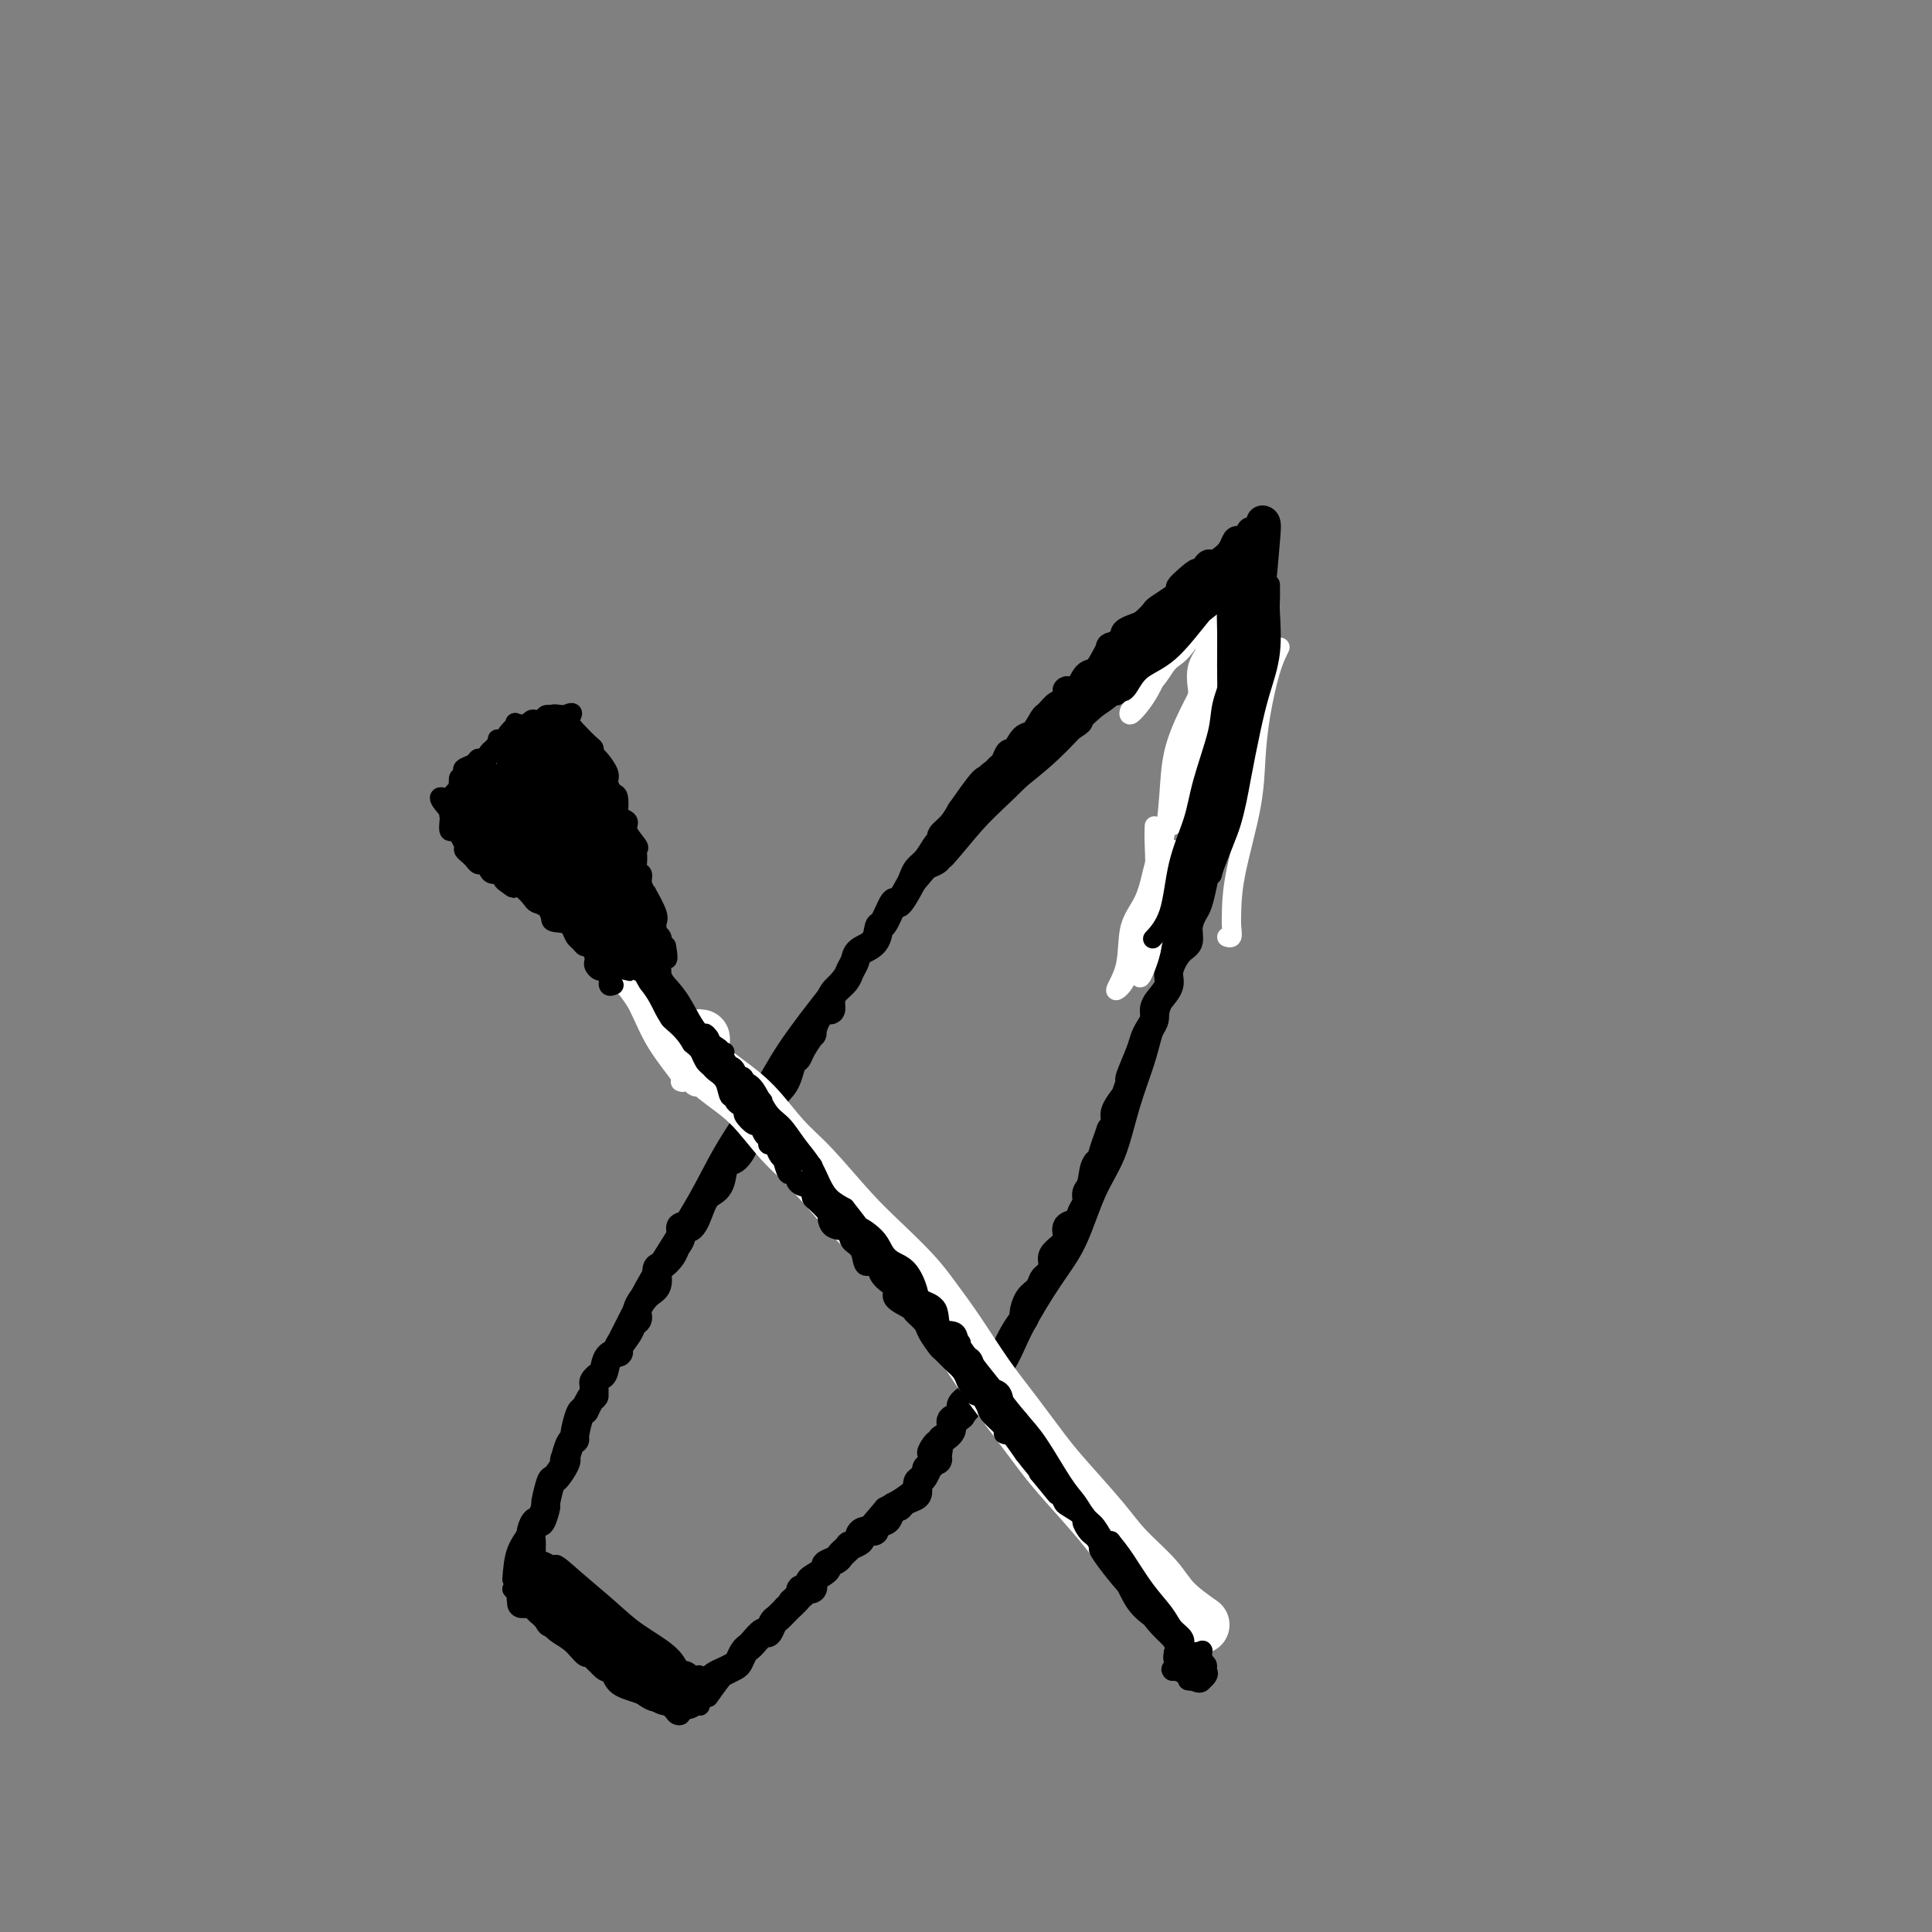 <svg viewBox='0 0 400 400' version='1.1' xmlns='http://www.w3.org/2000/svg' xmlns:xlink='http://www.w3.org/1999/xlink'><rect x="0" y="0" width="400" height="400" fill="#808080" stroke="none"/><g fill='none' stroke='#000000' stroke-width='4' stroke-linecap='round' stroke-linejoin='round'><path d='M108,329c0.475,1.130 0.951,2.261 2,3c1.049,0.739 2.672,1.087 4,2c1.328,0.913 2.361,2.391 3,3c0.639,0.609 0.886,0.349 2,1c1.114,0.651 3.097,2.214 4,3c0.903,0.786 0.727,0.795 1,1c0.273,0.205 0.993,0.604 1,0c0.007,-0.604 -0.701,-2.213 -2,-3c-1.299,-0.787 -3.190,-0.751 -4,-1c-0.810,-0.249 -0.540,-0.781 -1,-1c-0.460,-0.219 -1.652,-0.123 -3,-1c-1.348,-0.877 -2.852,-2.725 -2,-2c0.852,0.725 4.062,4.023 6,6c1.938,1.977 2.605,2.633 3,3c0.395,0.367 0.519,0.445 1,1c0.481,0.555 1.320,1.588 2,2c0.680,0.412 1.203,0.203 1,0c-0.203,-0.203 -1.132,-0.401 -2,-1c-0.868,-0.599 -1.677,-1.600 -3,-3c-1.323,-1.400 -3.162,-3.200 -5,-5'/><path d='M116,337c-1.982,-2.011 -2.439,-2.539 -3,-3c-0.561,-0.461 -1.228,-0.855 -2,-1c-0.772,-0.145 -1.649,-0.041 -2,0c-0.351,0.041 -0.175,0.021 0,0'/><path d='M106,327c0.159,-2.125 0.318,-4.251 1,-6c0.682,-1.749 1.888,-3.122 3,-5c1.112,-1.878 2.132,-4.262 3,-6c0.868,-1.738 1.586,-2.831 4,-8c2.414,-5.169 6.525,-14.413 8,-18c1.475,-3.587 0.313,-1.518 1,-3c0.687,-1.482 3.222,-6.515 5,-10c1.778,-3.485 2.800,-5.423 5,-9c2.200,-3.577 5.580,-8.792 8,-13c2.420,-4.208 3.881,-7.409 6,-11c2.119,-3.591 4.897,-7.571 7,-11c2.103,-3.429 3.530,-6.308 6,-10c2.470,-3.692 5.984,-8.199 9,-12c3.016,-3.801 5.536,-6.897 8,-10c2.464,-3.103 4.872,-6.213 8,-10c3.128,-3.787 6.976,-8.252 10,-12c3.024,-3.748 5.223,-6.780 8,-10c2.777,-3.220 6.131,-6.628 10,-10c3.869,-3.372 8.252,-6.707 12,-10c3.748,-3.293 6.860,-6.542 10,-9c3.140,-2.458 6.307,-4.123 8,-5c1.693,-0.877 1.912,-0.965 2,-1c0.088,-0.035 0.044,-0.018 0,0'/><path d='M249,129c0.445,0.014 0.890,0.028 1,0c0.110,-0.028 -0.114,-0.099 0,1c0.114,1.099 0.567,3.366 1,4c0.433,0.634 0.848,-0.366 1,0c0.152,0.366 0.043,2.097 0,3c-0.043,0.903 -0.018,0.977 0,2c0.018,1.023 0.030,2.993 0,5c-0.030,2.007 -0.103,4.050 0,6c0.103,1.950 0.380,3.807 0,6c-0.380,2.193 -1.419,4.724 -2,7c-0.581,2.276 -0.705,4.298 -1,6c-0.295,1.702 -0.760,3.083 -1,5c-0.240,1.917 -0.256,4.371 -1,7c-0.744,2.629 -2.215,5.435 -3,8c-0.785,2.565 -0.885,4.891 -1,7c-0.115,2.109 -0.245,4.001 -1,7c-0.755,2.999 -2.133,7.105 -3,10c-0.867,2.895 -1.221,4.580 -2,7c-0.779,2.420 -1.984,5.577 -3,9c-1.016,3.423 -1.844,7.113 -3,10c-1.156,2.887 -2.641,4.971 -4,8c-1.359,3.029 -2.592,7.005 -4,10c-1.408,2.995 -2.991,5.011 -5,8c-2.009,2.989 -4.443,6.953 -6,10c-1.557,3.047 -2.238,5.178 -4,8c-1.762,2.822 -4.606,6.334 -7,9c-2.394,2.666 -4.337,4.487 -6,7c-1.663,2.513 -3.047,5.718 -5,8c-1.953,2.282 -4.477,3.641 -7,5'/><path d='M183,312c-5.132,5.993 -5.460,6.475 -7,8c-1.540,1.525 -4.290,4.094 -7,7c-2.710,2.906 -5.378,6.149 -8,9c-2.622,2.851 -5.198,5.311 -7,7c-1.802,1.689 -2.831,2.609 -4,4c-1.169,1.391 -2.477,3.255 -3,4c-0.523,0.745 -0.262,0.373 0,0'/><path d='M128,344c0.619,0.762 1.238,1.524 2,2c0.762,0.476 1.667,0.667 2,1c0.333,0.333 0.095,0.810 0,1c-0.095,0.190 -0.048,0.095 0,0'/><path d='M123,344c1.165,0.550 2.329,1.100 3,2c0.671,0.900 0.848,2.150 2,3c1.152,0.850 3.280,1.299 5,2c1.720,0.701 3.031,1.654 4,2c0.969,0.346 1.596,0.086 2,0c0.404,-0.086 0.587,0.000 1,0c0.413,-0.000 1.057,-0.088 1,0c-0.057,0.088 -0.817,0.352 -2,0c-1.183,-0.352 -2.791,-1.320 -4,-2c-1.209,-0.680 -2.021,-1.074 -3,-2c-0.979,-0.926 -2.126,-2.386 -3,-3c-0.874,-0.614 -1.474,-0.381 -2,-1c-0.526,-0.619 -0.976,-2.089 0,-2c0.976,0.089 3.378,1.737 5,3c1.622,1.263 2.464,2.142 4,3c1.536,0.858 3.766,1.695 5,2c1.234,0.305 1.471,0.077 2,0c0.529,-0.077 1.351,-0.003 2,0c0.649,0.003 1.124,-0.066 0,0c-1.124,0.066 -3.848,0.265 -6,0c-2.152,-0.265 -3.733,-0.994 -5,-2c-1.267,-1.006 -2.219,-2.287 -3,-3c-0.781,-0.713 -1.390,-0.856 -2,-1'/><path d='M129,345c-2.829,-1.237 -1.901,-1.328 -1,-1c0.901,0.328 1.775,1.077 3,2c1.225,0.923 2.802,2.022 4,3c1.198,0.978 2.017,1.836 3,2c0.983,0.164 2.129,-0.365 3,0c0.871,0.365 1.467,1.625 2,2c0.533,0.375 1.003,-0.135 1,0c-0.003,0.135 -0.477,0.915 -2,1c-1.523,0.085 -4.093,-0.524 -6,-2c-1.907,-1.476 -3.150,-3.818 -4,-5c-0.850,-1.182 -1.306,-1.203 -2,-2c-0.694,-0.797 -1.627,-2.371 -2,-3c-0.373,-0.629 -0.187,-0.315 0,0'/><path d='M111,331c0.896,2.290 1.792,4.581 3,6c1.208,1.419 2.727,1.968 4,3c1.273,1.032 2.298,2.548 3,3c0.702,0.452 1.079,-0.161 2,0c0.921,0.161 2.385,1.095 2,1c-0.385,-0.095 -2.618,-1.220 -4,-2c-1.382,-0.780 -1.912,-1.215 -3,-2c-1.088,-0.785 -2.732,-1.919 -4,-3c-1.268,-1.081 -2.159,-2.109 -3,-3c-0.841,-0.891 -1.633,-1.645 -2,-2c-0.367,-0.355 -0.308,-0.312 -1,-1c-0.692,-0.688 -2.134,-2.107 -2,-2c0.134,0.107 1.843,1.741 3,3c1.157,1.259 1.763,2.144 3,3c1.237,0.856 3.105,1.683 5,3c1.895,1.317 3.818,3.124 5,4c1.182,0.876 1.623,0.822 1,0c-0.623,-0.822 -2.312,-2.411 -4,-4'/><path d='M119,338c-1.232,-0.956 -2.813,-1.347 -4,-2c-1.187,-0.653 -1.980,-1.569 -2,-2c-0.020,-0.431 0.733,-0.376 0,-1c-0.733,-0.624 -2.954,-1.927 -2,-1c0.954,0.927 5.081,4.084 7,6c1.919,1.916 1.630,2.591 2,3c0.370,0.409 1.397,0.553 3,1c1.603,0.447 3.780,1.196 5,2c1.220,0.804 1.484,1.662 2,2c0.516,0.338 1.284,0.157 2,0c0.716,-0.157 1.380,-0.289 2,0c0.620,0.289 1.198,1.000 1,1c-0.198,0.000 -1.171,-0.710 -2,-1c-0.829,-0.290 -1.515,-0.161 -1,0c0.515,0.161 2.232,0.355 3,1c0.768,0.645 0.586,1.742 1,2c0.414,0.258 1.423,-0.323 2,0c0.577,0.323 0.722,1.551 1,2c0.278,0.449 0.690,0.121 1,0c0.310,-0.121 0.517,-0.035 1,0c0.483,0.035 1.241,0.017 2,0'/><path d='M143,351c3.724,1.579 1.534,0.526 1,0c-0.534,-0.526 0.587,-0.526 1,0c0.413,0.526 0.118,1.579 0,2c-0.118,0.421 -0.059,0.211 0,0'/></g>
<g fill='none' stroke='#000000' stroke-width='6' stroke-linecap='round' stroke-linejoin='round'><path d='M108,329c0.686,0.673 1.373,1.346 2,2c0.627,0.654 1.196,1.290 2,2c0.804,0.710 1.844,1.495 2,2c0.156,0.505 -0.571,0.732 0,1c0.571,0.268 2.442,0.579 3,1c0.558,0.421 -0.197,0.953 0,1c0.197,0.047 1.344,-0.390 2,0c0.656,0.390 0.820,1.606 1,2c0.180,0.394 0.377,-0.034 1,0c0.623,0.034 1.671,0.529 2,1c0.329,0.471 -0.061,0.917 0,1c0.061,0.083 0.575,-0.198 1,0c0.425,0.198 0.762,0.875 1,1c0.238,0.125 0.378,-0.303 1,0c0.622,0.303 1.725,1.338 2,2c0.275,0.662 -0.280,0.951 0,1c0.280,0.049 1.395,-0.141 2,0c0.605,0.141 0.701,0.615 1,1c0.299,0.385 0.800,0.681 1,1c0.200,0.319 0.100,0.659 0,1'/><path d='M132,349c3.831,2.973 1.408,0.404 1,0c-0.408,-0.404 1.199,1.356 2,2c0.801,0.644 0.795,0.173 1,0c0.205,-0.173 0.622,-0.046 1,0c0.378,0.046 0.717,0.012 1,0c0.283,-0.012 0.510,-0.001 1,0c0.490,0.001 1.242,-0.008 2,0c0.758,0.008 1.522,0.032 2,0c0.478,-0.032 0.671,-0.122 1,0c0.329,0.122 0.793,0.454 1,0c0.207,-0.454 0.158,-1.695 0,-2c-0.158,-0.305 -0.423,0.324 -1,0c-0.577,-0.324 -1.464,-1.602 -2,-2c-0.536,-0.398 -0.721,0.085 -1,0c-0.279,-0.085 -0.651,-0.739 -1,-1c-0.349,-0.261 -0.674,-0.131 -1,0'/><path d='M139,346c-1.195,-0.790 -1.683,-0.263 -2,0c-0.317,0.263 -0.463,0.264 -1,0c-0.537,-0.264 -1.466,-0.791 -2,-1c-0.534,-0.209 -0.671,-0.098 -1,0c-0.329,0.098 -0.848,0.184 -1,0c-0.152,-0.184 0.062,-0.637 0,-1c-0.062,-0.363 -0.399,-0.637 -1,-1c-0.601,-0.363 -1.466,-0.817 -2,-1c-0.534,-0.183 -0.738,-0.095 -1,0c-0.262,0.095 -0.582,0.198 -1,0c-0.418,-0.198 -0.933,-0.697 -1,-1c-0.067,-0.303 0.314,-0.411 0,-1c-0.314,-0.589 -1.323,-1.658 -2,-2c-0.677,-0.342 -1.021,0.044 -1,0c0.021,-0.044 0.408,-0.519 0,-1c-0.408,-0.481 -1.611,-0.969 -2,-1c-0.389,-0.031 0.037,0.394 0,0c-0.037,-0.394 -0.538,-1.607 -1,-2c-0.462,-0.393 -0.884,0.035 -1,0c-0.116,-0.035 0.075,-0.534 0,-1c-0.075,-0.466 -0.415,-0.899 -1,-1c-0.585,-0.101 -1.414,0.130 -2,0c-0.586,-0.130 -0.930,-0.623 -1,-1c-0.070,-0.377 0.135,-0.640 0,-1c-0.135,-0.360 -0.610,-0.817 -1,-1c-0.390,-0.183 -0.695,-0.091 -1,0'/><path d='M113,329c-2.218,-2.189 -0.262,-1.160 0,-1c0.262,0.160 -1.170,-0.548 -2,-1c-0.830,-0.452 -1.060,-0.647 -1,-1c0.060,-0.353 0.408,-0.865 0,-1c-0.408,-0.135 -1.573,0.108 -2,0c-0.427,-0.108 -0.115,-0.568 0,-1c0.115,-0.432 0.033,-0.838 0,-1c-0.033,-0.162 -0.016,-0.081 0,0'/><path d='M108,332c-0.121,-1.354 -0.243,-2.708 0,-3c0.243,-0.292 0.850,0.479 1,0c0.150,-0.479 -0.156,-2.208 0,-3c0.156,-0.792 0.774,-0.645 1,-1c0.226,-0.355 0.060,-1.211 0,-2c-0.060,-0.789 -0.013,-1.512 0,-2c0.013,-0.488 -0.008,-0.741 0,-1c0.008,-0.259 0.045,-0.526 0,-1c-0.045,-0.474 -0.171,-1.156 0,-2c0.171,-0.844 0.637,-1.849 1,-2c0.363,-0.151 0.621,0.551 1,0c0.379,-0.551 0.880,-2.354 1,-3c0.120,-0.646 -0.139,-0.135 0,-1c0.139,-0.865 0.678,-3.105 1,-4c0.322,-0.895 0.429,-0.446 1,-1c0.571,-0.554 1.607,-2.110 2,-3c0.393,-0.890 0.143,-1.114 0,-1c-0.143,0.114 -0.179,0.566 0,0c0.179,-0.566 0.573,-2.152 1,-3c0.427,-0.848 0.888,-0.959 1,-1c0.112,-0.041 -0.124,-0.011 0,-1c0.124,-0.989 0.607,-2.997 1,-4c0.393,-1.003 0.697,-1.002 1,-1'/><path d='M121,292c2.151,-4.438 2.030,-3.032 2,-3c-0.030,0.032 0.032,-1.308 0,-2c-0.032,-0.692 -0.158,-0.735 0,-1c0.158,-0.265 0.601,-0.752 1,-1c0.399,-0.248 0.755,-0.258 1,-1c0.245,-0.742 0.380,-2.216 1,-3c0.620,-0.784 1.725,-0.878 2,-1c0.275,-0.122 -0.282,-0.272 0,-1c0.282,-0.728 1.401,-2.033 2,-3c0.599,-0.967 0.676,-1.595 1,-2c0.324,-0.405 0.895,-0.589 1,-1c0.105,-0.411 -0.257,-1.051 0,-2c0.257,-0.949 1.133,-2.208 2,-3c0.867,-0.792 1.723,-1.118 2,-2c0.277,-0.882 -0.027,-2.318 0,-3c0.027,-0.682 0.384,-0.608 1,-1c0.616,-0.392 1.491,-1.250 2,-2c0.509,-0.750 0.651,-1.391 1,-2c0.349,-0.609 0.906,-1.185 1,-2c0.094,-0.815 -0.274,-1.867 0,-2c0.274,-0.133 1.191,0.654 2,0c0.809,-0.654 1.512,-2.750 2,-4c0.488,-1.250 0.763,-1.653 1,-2c0.237,-0.347 0.436,-0.639 1,-1c0.564,-0.361 1.495,-0.792 2,-2c0.505,-1.208 0.586,-3.195 1,-4c0.414,-0.805 1.161,-0.428 2,-1c0.839,-0.572 1.771,-2.091 2,-3c0.229,-0.909 -0.246,-1.206 0,-2c0.246,-0.794 1.213,-2.084 2,-3c0.787,-0.916 1.393,-1.458 2,-2'/><path d='M158,230c5.858,-10.247 2.004,-4.864 1,-3c-1.004,1.864 0.843,0.208 2,-1c1.157,-1.208 1.624,-1.968 2,-3c0.376,-1.032 0.660,-2.337 1,-3c0.340,-0.663 0.734,-0.684 1,-1c0.266,-0.316 0.403,-0.926 1,-2c0.597,-1.074 1.652,-2.612 2,-3c0.348,-0.388 -0.012,0.373 0,0c0.012,-0.373 0.398,-1.882 1,-3c0.602,-1.118 1.422,-1.847 2,-2c0.578,-0.153 0.914,0.268 1,0c0.086,-0.268 -0.079,-1.226 0,-2c0.079,-0.774 0.400,-1.362 1,-2c0.600,-0.638 1.478,-1.324 2,-2c0.522,-0.676 0.689,-1.341 1,-2c0.311,-0.659 0.765,-1.311 1,-2c0.235,-0.689 0.252,-1.416 1,-2c0.748,-0.584 2.227,-1.026 3,-2c0.773,-0.974 0.841,-2.481 1,-3c0.159,-0.519 0.410,-0.050 1,-1c0.590,-0.950 1.519,-3.319 2,-4c0.481,-0.681 0.513,0.324 1,0c0.487,-0.324 1.429,-1.978 2,-3c0.571,-1.022 0.770,-1.412 1,-2c0.230,-0.588 0.491,-1.375 1,-2c0.509,-0.625 1.267,-1.087 2,-2c0.733,-0.913 1.442,-2.278 2,-3c0.558,-0.722 0.964,-0.802 1,-1c0.036,-0.198 -0.298,-0.515 0,-1c0.298,-0.485 1.228,-1.139 2,-2c0.772,-0.861 1.386,-1.931 2,-3'/><path d='M199,168c7.217,-10.405 4.760,-5.416 4,-4c-0.760,1.416 0.178,-0.739 1,-2c0.822,-1.261 1.529,-1.627 2,-2c0.471,-0.373 0.707,-0.752 1,-1c0.293,-0.248 0.645,-0.365 1,-1c0.355,-0.635 0.715,-1.789 1,-2c0.285,-0.211 0.495,0.520 1,0c0.505,-0.520 1.305,-2.291 2,-3c0.695,-0.709 1.285,-0.356 2,-1c0.715,-0.644 1.555,-2.284 2,-3c0.445,-0.716 0.496,-0.508 1,-1c0.504,-0.492 1.462,-1.684 2,-2c0.538,-0.316 0.658,0.244 1,0c0.342,-0.244 0.906,-1.292 1,-2c0.094,-0.708 -0.284,-1.074 0,-1c0.284,0.074 1.229,0.590 2,0c0.771,-0.590 1.368,-2.287 2,-3c0.632,-0.713 1.300,-0.443 2,-1c0.700,-0.557 1.432,-1.942 2,-3c0.568,-1.058 0.974,-1.789 1,-2c0.026,-0.211 -0.327,0.098 0,0c0.327,-0.098 1.333,-0.602 2,-1c0.667,-0.398 0.995,-0.688 1,-1c0.005,-0.312 -0.313,-0.646 0,-1c0.313,-0.354 1.257,-0.728 2,-1c0.743,-0.272 1.285,-0.440 2,-1c0.715,-0.560 1.604,-1.511 2,-2c0.396,-0.489 0.299,-0.516 1,-1c0.701,-0.484 2.200,-1.424 3,-2c0.800,-0.576 0.900,-0.788 1,-1'/><path d='M244,123c7.152,-7.418 2.531,-3.461 1,-2c-1.531,1.461 0.026,0.428 1,0c0.974,-0.428 1.364,-0.250 2,-1c0.636,-0.750 1.519,-2.429 2,-3c0.481,-0.571 0.561,-0.033 1,0c0.439,0.033 1.236,-0.439 2,-1c0.764,-0.561 1.495,-1.212 2,-2c0.505,-0.788 0.784,-1.712 1,-2c0.216,-0.288 0.368,0.059 1,0c0.632,-0.059 1.742,-0.525 2,-1c0.258,-0.475 -0.336,-0.959 0,-1c0.336,-0.041 1.604,0.360 2,0c0.396,-0.360 -0.079,-1.481 0,-2c0.079,-0.519 0.711,-0.436 1,0c0.289,0.436 0.235,1.225 0,4c-0.235,2.775 -0.651,7.537 -1,11c-0.349,3.463 -0.629,5.627 -1,8c-0.371,2.373 -0.831,4.956 -1,7c-0.169,2.044 -0.045,3.550 0,5c0.045,1.450 0.013,2.843 0,4c-0.013,1.157 -0.006,2.079 0,3'/><path d='M259,150c-0.311,6.533 -0.089,1.867 0,0c0.089,-1.867 0.044,-0.933 0,0'/><path d='M253,120c-0.511,1.430 -1.022,2.860 -2,4c-0.978,1.140 -2.421,1.990 -3,3c-0.579,1.010 -0.292,2.178 -1,3c-0.708,0.822 -2.409,1.296 -3,2c-0.591,0.704 -0.072,1.636 0,1c0.072,-0.636 -0.303,-2.842 0,-4c0.303,-1.158 1.283,-1.268 2,-2c0.717,-0.732 1.169,-2.086 2,-3c0.831,-0.914 2.040,-1.387 3,-2c0.960,-0.613 1.672,-1.365 2,-1c0.328,0.365 0.273,1.846 0,3c-0.273,1.154 -0.764,1.981 -1,3c-0.236,1.019 -0.217,2.229 0,2c0.217,-0.229 0.633,-1.898 1,-3c0.367,-1.102 0.687,-1.638 1,-2c0.313,-0.362 0.620,-0.552 1,-1c0.380,-0.448 0.834,-1.156 1,-1c0.166,0.156 0.045,1.176 0,4c-0.045,2.824 -0.012,7.453 0,10c0.012,2.547 0.003,3.014 0,4c-0.003,0.986 -0.002,2.493 0,4'/><path d='M256,144c-0.015,3.760 -0.052,2.160 0,2c0.052,-0.160 0.194,1.118 0,1c-0.194,-0.118 -0.724,-1.634 -1,-3c-0.276,-1.366 -0.298,-2.583 0,-5c0.298,-2.417 0.917,-6.034 1,-8c0.083,-1.966 -0.370,-2.283 0,-4c0.370,-1.717 1.563,-4.836 2,-6c0.437,-1.164 0.117,-0.372 0,0c-0.117,0.372 -0.030,0.324 0,-1c0.030,-1.324 0.005,-3.925 0,-3c-0.005,0.925 0.010,5.377 0,9c-0.010,3.623 -0.045,6.416 0,9c0.045,2.584 0.170,4.959 0,8c-0.170,3.041 -0.634,6.749 -1,9c-0.366,2.251 -0.634,3.047 -1,4c-0.366,0.953 -0.829,2.064 -1,3c-0.171,0.936 -0.049,1.696 0,2c0.049,0.304 0.024,0.152 0,0'/><path d='M259,126c-0.053,1.287 -0.107,2.575 0,4c0.107,1.425 0.374,2.989 0,6c-0.374,3.011 -1.390,7.470 -2,11c-0.610,3.530 -0.814,6.131 -1,9c-0.186,2.869 -0.354,6.008 -1,9c-0.646,2.992 -1.770,5.839 -3,9c-1.230,3.161 -2.564,6.637 -4,9c-1.436,2.363 -2.972,3.613 -4,5c-1.028,1.387 -1.546,2.912 -2,4c-0.454,1.088 -0.844,1.739 -1,2c-0.156,0.261 -0.078,0.130 0,0'/><path d='M258,151c0.082,0.643 0.164,1.286 0,2c-0.164,0.714 -0.573,1.500 -1,3c-0.427,1.500 -0.873,3.716 -1,5c-0.127,1.284 0.064,1.638 0,3c-0.064,1.362 -0.384,3.732 -1,5c-0.616,1.268 -1.527,1.436 -2,2c-0.473,0.564 -0.508,1.526 -1,3c-0.492,1.474 -1.443,3.461 -2,5c-0.557,1.539 -0.722,2.629 -1,4c-0.278,1.371 -0.668,3.023 -1,4c-0.332,0.977 -0.605,1.280 -1,2c-0.395,0.720 -0.913,1.858 -1,3c-0.087,1.142 0.257,2.288 0,3c-0.257,0.712 -1.117,0.992 -2,2c-0.883,1.008 -1.791,2.745 -2,4c-0.209,1.255 0.281,2.027 0,3c-0.281,0.973 -1.332,2.147 -2,3c-0.668,0.853 -0.951,1.384 -1,2c-0.049,0.616 0.137,1.319 0,2c-0.137,0.681 -0.596,1.342 -1,2c-0.404,0.658 -0.754,1.313 -1,2c-0.246,0.687 -0.390,1.407 -1,3c-0.610,1.593 -1.688,4.058 -2,5c-0.312,0.942 0.141,0.360 0,1c-0.141,0.640 -0.878,2.503 -1,3c-0.122,0.497 0.369,-0.372 0,0c-0.369,0.372 -1.599,1.985 -2,3c-0.401,1.015 0.028,1.433 0,2c-0.028,0.567 -0.514,1.284 -1,2'/><path d='M230,234c-3.799,10.496 -0.796,4.238 0,2c0.796,-2.238 -0.614,-0.454 -1,1c-0.386,1.454 0.251,2.578 0,3c-0.251,0.422 -1.391,0.143 -2,1c-0.609,0.857 -0.687,2.849 -1,4c-0.313,1.151 -0.862,1.459 -1,2c-0.138,0.541 0.135,1.314 0,2c-0.135,0.686 -0.679,1.286 -1,2c-0.321,0.714 -0.419,1.542 -1,2c-0.581,0.458 -1.643,0.545 -2,1c-0.357,0.455 -0.007,1.278 0,2c0.007,0.722 -0.327,1.344 -1,2c-0.673,0.656 -1.685,1.345 -2,2c-0.315,0.655 0.067,1.276 0,2c-0.067,0.724 -0.582,1.550 -1,2c-0.418,0.450 -0.737,0.525 -1,1c-0.263,0.475 -0.468,1.350 -1,2c-0.532,0.650 -1.390,1.075 -2,2c-0.610,0.925 -0.973,2.350 -1,3c-0.027,0.650 0.283,0.524 0,1c-0.283,0.476 -1.160,1.554 -2,3c-0.840,1.446 -1.642,3.259 -2,4c-0.358,0.741 -0.272,0.411 -1,1c-0.728,0.589 -2.270,2.098 -3,3c-0.730,0.902 -0.648,1.196 -1,2c-0.352,0.804 -1.136,2.116 -2,3c-0.864,0.884 -1.806,1.339 -2,2c-0.194,0.661 0.360,1.528 0,2c-0.360,0.472 -1.635,0.550 -2,1c-0.365,0.450 0.182,1.271 0,2c-0.182,0.729 -1.091,1.364 -2,2'/><path d='M195,298c-3.621,5.295 -1.673,1.532 -1,1c0.673,-0.532 0.073,2.166 0,3c-0.073,0.834 0.383,-0.195 0,0c-0.383,0.195 -1.605,1.614 -2,2c-0.395,0.386 0.036,-0.261 0,0c-0.036,0.261 -0.538,1.432 -1,2c-0.462,0.568 -0.883,0.535 -1,1c-0.117,0.465 0.071,1.429 0,2c-0.071,0.571 -0.401,0.748 -1,1c-0.599,0.252 -1.469,0.578 -2,1c-0.531,0.422 -0.725,0.939 -1,1c-0.275,0.061 -0.632,-0.333 -1,0c-0.368,0.333 -0.746,1.395 -1,2c-0.254,0.605 -0.384,0.754 -1,1c-0.616,0.246 -1.718,0.591 -2,1c-0.282,0.409 0.256,0.884 0,1c-0.256,0.116 -1.308,-0.127 -2,0c-0.692,0.127 -1.026,0.626 -1,1c0.026,0.374 0.410,0.625 0,1c-0.410,0.375 -1.614,0.874 -2,1c-0.386,0.126 0.046,-0.121 0,0c-0.046,0.121 -0.570,0.609 -1,1c-0.430,0.391 -0.768,0.686 -1,1c-0.232,0.314 -0.360,0.647 -1,1c-0.640,0.353 -1.791,0.725 -2,1c-0.209,0.275 0.525,0.451 0,1c-0.525,0.549 -2.309,1.470 -3,2c-0.691,0.530 -0.288,0.668 0,1c0.288,0.332 0.462,0.859 0,1c-0.462,0.141 -1.561,-0.102 -2,0c-0.439,0.102 -0.220,0.551 0,1'/><path d='M166,330c-3.655,3.191 -1.294,1.168 -1,1c0.294,-0.168 -1.480,1.518 -2,2c-0.520,0.482 0.212,-0.241 0,0c-0.212,0.241 -1.370,1.444 -2,2c-0.630,0.556 -0.732,0.464 -1,1c-0.268,0.536 -0.702,1.701 -1,2c-0.298,0.299 -0.461,-0.267 -1,0c-0.539,0.267 -1.453,1.367 -2,2c-0.547,0.633 -0.728,0.800 -1,1c-0.272,0.200 -0.634,0.432 -1,1c-0.366,0.568 -0.737,1.472 -1,2c-0.263,0.528 -0.417,0.680 -1,1c-0.583,0.320 -1.595,0.807 -2,1c-0.405,0.193 -0.202,0.092 0,0c0.202,-0.092 0.404,-0.175 0,0c-0.404,0.175 -1.415,0.607 -2,1c-0.585,0.393 -0.745,0.746 -1,1c-0.255,0.254 -0.604,0.408 -1,1c-0.396,0.592 -0.837,1.621 -1,2c-0.163,0.379 -0.046,0.108 0,0c0.046,-0.108 0.023,-0.054 0,0'/><path d='M248,121c-0.704,-0.299 -1.408,-0.598 -2,0c-0.592,0.598 -1.073,2.093 -2,3c-0.927,0.907 -2.300,1.228 -4,3c-1.700,1.772 -3.725,4.997 -6,8c-2.275,3.003 -4.798,5.784 -7,8c-2.202,2.216 -4.082,3.868 -6,6c-1.918,2.132 -3.874,4.743 -5,6c-1.126,1.257 -1.422,1.159 -2,1c-0.578,-0.159 -1.440,-0.378 -2,0c-0.560,0.378 -0.819,1.354 0,1c0.819,-0.354 2.717,-2.038 5,-4c2.283,-1.962 4.952,-4.202 7,-6c2.048,-1.798 3.477,-3.153 5,-5c1.523,-1.847 3.142,-4.185 5,-6c1.858,-1.815 3.956,-3.106 5,-4c1.044,-0.894 1.033,-1.389 2,-2c0.967,-0.611 2.912,-1.336 2,0c-0.912,1.336 -4.680,4.733 -7,7c-2.320,2.267 -3.193,3.402 -5,5c-1.807,1.598 -4.547,3.657 -7,6c-2.453,2.343 -4.617,4.970 -8,8c-3.383,3.030 -7.985,6.461 -11,9c-3.015,2.539 -4.442,4.184 -6,6c-1.558,1.816 -3.246,3.801 -4,5c-0.754,1.199 -0.573,1.610 -1,2c-0.427,0.390 -1.461,0.759 -2,1c-0.539,0.241 -0.583,0.355 0,0c0.583,-0.355 1.791,-1.177 3,-2'/><path d='M195,177c1.545,-1.615 3.908,-4.651 6,-7c2.092,-2.349 3.913,-4.011 6,-6c2.087,-1.989 4.439,-4.304 7,-7c2.561,-2.696 5.332,-5.773 8,-8c2.668,-2.227 5.233,-3.604 7,-5c1.767,-1.396 2.735,-2.810 4,-4c1.265,-1.190 2.829,-2.154 4,-3c1.171,-0.846 1.951,-1.574 3,-2c1.049,-0.426 2.367,-0.551 3,-1c0.633,-0.449 0.580,-1.220 1,-2c0.420,-0.780 1.313,-1.567 2,-2c0.687,-0.433 1.169,-0.512 2,-1c0.831,-0.488 2.013,-1.385 3,-2c0.987,-0.615 1.780,-0.948 2,-1c0.220,-0.052 -0.133,0.178 0,0c0.133,-0.178 0.752,-0.765 1,-1c0.248,-0.235 0.124,-0.117 0,0'/><path d='M253,126c-0.008,1.562 -0.016,3.123 0,5c0.016,1.877 0.057,4.068 0,6c-0.057,1.932 -0.211,3.603 0,6c0.211,2.397 0.789,5.519 1,9c0.211,3.481 0.057,7.322 0,9c-0.057,1.678 -0.016,1.194 0,1c0.016,-0.194 0.008,-0.097 0,0'/></g>
<g fill='none' stroke='#FFFFFF' stroke-width='4' stroke-linecap='round' stroke-linejoin='round'><path d='M239,171c-0.037,0.941 -0.074,1.882 0,4c0.074,2.118 0.259,5.412 0,8c-0.259,2.588 -0.962,4.471 -2,7c-1.038,2.529 -2.410,5.703 -3,8c-0.590,2.297 -0.397,3.717 -1,5c-0.603,1.283 -2.001,2.428 -2,2c0.001,-0.428 1.402,-2.429 2,-5c0.598,-2.571 0.395,-5.711 1,-8c0.605,-2.289 2.020,-3.727 3,-6c0.980,-2.273 1.527,-5.383 2,-7c0.473,-1.617 0.872,-1.742 1,-3c0.128,-1.258 -0.014,-3.650 0,-2c0.014,1.650 0.185,7.342 0,11c-0.185,3.658 -0.727,5.284 -1,7c-0.273,1.716 -0.276,3.524 -1,6c-0.724,2.476 -2.169,5.621 -2,4c0.169,-1.621 1.951,-8.006 3,-12c1.049,-3.994 1.364,-5.596 2,-7c0.636,-1.404 1.594,-2.609 2,-4c0.406,-1.391 0.259,-2.969 0,-2c-0.259,0.969 -0.629,4.484 -1,8'/><path d='M242,185c-0.732,2.720 -2.061,6.519 -3,9c-0.939,2.481 -1.488,3.643 -2,5c-0.512,1.357 -0.986,2.909 -1,2c-0.014,-0.909 0.431,-4.280 1,-7c0.569,-2.720 1.261,-4.791 2,-7c0.739,-2.209 1.526,-4.557 2,-6c0.474,-1.443 0.635,-1.980 1,-3c0.365,-1.020 0.934,-2.524 1,-2c0.066,0.524 -0.372,3.076 -1,5c-0.628,1.924 -1.448,3.219 -2,4c-0.552,0.781 -0.838,1.048 -1,2c-0.162,0.952 -0.200,2.589 0,1c0.200,-1.589 0.636,-6.405 1,-9c0.364,-2.595 0.654,-2.970 1,-5c0.346,-2.030 0.748,-5.713 1,-9c0.252,-3.287 0.356,-6.176 1,-9c0.644,-2.824 1.829,-5.583 3,-8c1.171,-2.417 2.329,-4.492 3,-6c0.671,-1.508 0.856,-2.448 1,-3c0.144,-0.552 0.249,-0.716 0,0c-0.249,0.716 -0.851,2.311 -1,4c-0.149,1.689 0.156,3.473 0,5c-0.156,1.527 -0.773,2.796 -1,4c-0.227,1.204 -0.065,2.344 0,3c0.065,0.656 0.032,0.828 0,1'/><path d='M248,156c-0.309,3.518 -0.083,3.814 0,3c0.083,-0.814 0.022,-2.736 0,-4c-0.022,-1.264 -0.005,-1.869 0,-3c0.005,-1.131 -0.001,-2.788 0,-4c0.001,-1.212 0.011,-1.979 0,-3c-0.011,-1.021 -0.041,-2.297 0,-1c0.041,1.297 0.153,5.168 0,8c-0.153,2.832 -0.569,4.625 -1,5c-0.431,0.375 -0.875,-0.667 -1,0c-0.125,0.667 0.070,3.042 0,2c-0.070,-1.042 -0.403,-5.503 0,-8c0.403,-2.497 1.544,-3.031 2,-4c0.456,-0.969 0.227,-2.374 0,-4c-0.227,-1.626 -0.450,-3.472 0,-5c0.450,-1.528 1.574,-2.737 2,-4c0.426,-1.263 0.152,-2.579 0,-3c-0.152,-0.421 -0.184,0.055 0,0c0.184,-0.055 0.582,-0.639 1,-1c0.418,-0.361 0.854,-0.499 1,-1c0.146,-0.501 0.001,-1.366 0,-2c-0.001,-0.634 0.143,-1.038 0,-1c-0.143,0.038 -0.571,0.519 -1,1'/><path d='M251,127c-0.153,-2.537 -3.035,3.121 -5,6c-1.965,2.879 -3.013,2.980 -4,4c-0.987,1.020 -1.912,2.958 -3,4c-1.088,1.042 -2.338,1.188 -3,2c-0.662,0.812 -0.735,2.290 -1,3c-0.265,0.710 -0.721,0.653 -1,1c-0.279,0.347 -0.381,1.098 0,1c0.381,-0.098 1.246,-1.044 2,-2c0.754,-0.956 1.396,-1.923 2,-3c0.604,-1.077 1.170,-2.263 2,-4c0.830,-1.737 1.924,-4.024 3,-5c1.076,-0.976 2.133,-0.642 3,-1c0.867,-0.358 1.542,-1.407 2,-2c0.458,-0.593 0.697,-0.731 1,-1c0.303,-0.269 0.670,-0.670 1,-1c0.330,-0.330 0.621,-0.590 1,0c0.379,0.590 0.844,2.029 1,4c0.156,1.971 0.004,4.474 0,6c-0.004,1.526 0.140,2.075 0,4c-0.140,1.925 -0.563,5.227 -1,7c-0.437,1.773 -0.887,2.016 -1,2c-0.113,-0.016 0.111,-0.290 0,0c-0.111,0.290 -0.555,1.145 -1,2'/><path d='M249,154c-0.456,0.827 -0.095,-2.607 0,-5c0.095,-2.393 -0.075,-3.745 0,-5c0.075,-1.255 0.394,-2.414 1,-4c0.606,-1.586 1.500,-3.600 2,-4c0.500,-0.400 0.606,0.816 0,3c-0.606,2.184 -1.925,5.338 -3,9c-1.075,3.662 -1.905,7.832 -3,12c-1.095,4.168 -2.456,8.334 -3,10c-0.544,1.666 -0.272,0.833 0,0'/><path d='M265,134c-0.647,1.310 -1.294,2.620 -2,5c-0.706,2.380 -1.471,5.830 -2,9c-0.529,3.170 -0.821,6.060 -1,9c-0.179,2.940 -0.243,5.930 -1,10c-0.757,4.070 -2.207,9.220 -3,13c-0.793,3.780 -0.931,6.190 -1,8c-0.069,1.810 -0.070,3.021 0,4c0.070,0.979 0.211,1.725 0,2c-0.211,0.275 -0.775,0.079 -1,0c-0.225,-0.079 -0.113,-0.039 0,0'/></g>
<g fill='none' stroke='#000000' stroke-width='4' stroke-linecap='round' stroke-linejoin='round'><path d='M259,121c-0.004,0.653 -0.007,1.306 0,3c0.007,1.694 0.026,4.428 0,7c-0.026,2.572 -0.095,4.980 0,8c0.095,3.020 0.355,6.652 0,10c-0.355,3.348 -1.324,6.414 -2,10c-0.676,3.586 -1.057,7.693 -2,11c-0.943,3.307 -2.446,5.813 -3,7c-0.554,1.187 -0.158,1.053 0,1c0.158,-0.053 0.079,-0.027 0,0'/><path d='M263,121c0.013,1.119 0.026,2.237 0,3c-0.026,0.763 -0.090,1.170 0,3c0.090,1.830 0.335,5.084 0,8c-0.335,2.916 -1.249,5.495 -2,8c-0.751,2.505 -1.340,4.938 -2,8c-0.660,3.062 -1.392,6.754 -2,10c-0.608,3.246 -1.091,6.045 -2,9c-0.909,2.955 -2.245,6.065 -3,8c-0.755,1.935 -0.930,2.696 -1,3c-0.070,0.304 -0.035,0.152 0,0'/><path d='M256,121c-0.457,1.451 -0.915,2.903 -1,5c-0.085,2.097 0.201,4.840 0,8c-0.201,3.160 -0.890,6.737 -1,10c-0.110,3.263 0.359,6.213 0,10c-0.359,3.787 -1.547,8.413 -2,11c-0.453,2.587 -0.173,3.137 0,4c0.173,0.863 0.239,2.040 0,3c-0.239,0.960 -0.783,1.703 -1,2c-0.217,0.297 -0.109,0.149 0,0'/><path d='M221,152c1.266,-0.770 2.532,-1.540 3,-2c0.468,-0.460 0.137,-0.611 1,-2c0.863,-1.389 2.919,-4.016 5,-6c2.081,-1.984 4.186,-3.323 6,-5c1.814,-1.677 3.337,-3.691 5,-5c1.663,-1.309 3.468,-1.913 5,-3c1.532,-1.087 2.792,-2.657 4,-4c1.208,-1.343 2.363,-2.458 3,-3c0.637,-0.542 0.755,-0.513 1,-1c0.245,-0.487 0.616,-1.492 1,-2c0.384,-0.508 0.779,-0.519 1,-1c0.221,-0.481 0.267,-1.432 0,-1c-0.267,0.432 -0.848,2.247 -2,4c-1.152,1.753 -2.876,3.446 -5,6c-2.124,2.554 -4.646,5.970 -7,8c-2.354,2.030 -4.538,2.673 -6,4c-1.462,1.327 -2.203,3.339 -3,4c-0.797,0.661 -1.650,-0.028 -2,0c-0.350,0.028 -0.196,0.775 0,1c0.196,0.225 0.435,-0.070 1,-1c0.565,-0.930 1.457,-2.493 3,-4c1.543,-1.507 3.737,-2.956 5,-4c1.263,-1.044 1.596,-1.682 3,-3c1.404,-1.318 3.878,-3.316 6,-5c2.122,-1.684 3.892,-3.052 5,-4c1.108,-0.948 1.554,-1.474 2,-2'/><path d='M256,121c5.298,-4.798 1.042,-1.292 0,0c-1.042,1.292 1.131,0.369 2,0c0.869,-0.369 0.435,-0.185 0,0'/><path d='M255,121c-0.425,1.223 -0.849,2.446 -1,4c-0.151,1.554 -0.028,3.440 0,6c0.028,2.560 -0.037,5.796 0,9c0.037,3.204 0.178,6.376 0,9c-0.178,2.624 -0.675,4.699 -1,8c-0.325,3.301 -0.479,7.826 -1,10c-0.521,2.174 -1.408,1.995 -2,3c-0.592,1.005 -0.890,3.194 -1,4c-0.110,0.806 -0.031,0.230 0,0c0.031,-0.230 0.016,-0.115 0,0'/><path d='M256,131c0.055,1.812 0.110,3.623 0,5c-0.110,1.377 -0.384,2.318 -1,4c-0.616,1.682 -1.573,4.104 -2,6c-0.427,1.896 -0.326,3.265 -1,6c-0.674,2.735 -2.125,6.835 -3,10c-0.875,3.165 -1.174,5.395 -2,8c-0.826,2.605 -2.180,5.585 -3,9c-0.820,3.415 -1.105,7.266 -2,10c-0.895,2.734 -2.398,4.353 -3,5c-0.602,0.647 -0.301,0.324 0,0'/><path d='M114,331c0.115,0.052 0.230,0.104 1,1c0.770,0.896 2.194,2.636 4,4c1.806,1.364 3.994,2.350 6,4c2.006,1.650 3.829,3.963 5,6c1.171,2.037 1.690,3.800 3,5c1.310,1.200 3.411,1.839 3,1c-0.411,-0.839 -3.332,-3.154 -6,-5c-2.668,-1.846 -5.081,-3.221 -7,-5c-1.919,-1.779 -3.343,-3.962 -5,-6c-1.657,-2.038 -3.547,-3.933 -5,-5c-1.453,-1.067 -2.468,-1.307 -3,-2c-0.532,-0.693 -0.582,-1.838 0,-1c0.582,0.838 1.795,3.660 4,6c2.205,2.340 5.402,4.200 8,6c2.598,1.800 4.595,3.541 6,5c1.405,1.459 2.216,2.636 4,4c1.784,1.364 4.541,2.914 6,4c1.459,1.086 1.620,1.707 2,2c0.380,0.293 0.980,0.258 1,0c0.020,-0.258 -0.540,-0.740 -2,-2c-1.460,-1.260 -3.819,-3.299 -6,-5c-2.181,-1.701 -4.182,-3.064 -6,-5c-1.818,-1.936 -3.451,-4.444 -6,-7c-2.549,-2.556 -6.014,-5.159 -8,-7c-1.986,-1.841 -2.493,-2.921 -3,-4'/><path d='M110,325c-4.536,-4.802 -0.875,-1.807 0,-1c0.875,0.807 -1.035,-0.574 -1,0c0.035,0.574 2.014,3.103 4,5c1.986,1.897 3.979,3.161 6,5c2.021,1.839 4.071,4.251 6,6c1.929,1.749 3.736,2.833 5,4c1.264,1.167 1.986,2.417 3,3c1.014,0.583 2.319,0.498 3,1c0.681,0.502 0.736,1.589 0,1c-0.736,-0.589 -2.264,-2.856 -4,-5c-1.736,-2.144 -3.682,-4.165 -6,-6c-2.318,-1.835 -5.010,-3.483 -7,-5c-1.990,-1.517 -3.279,-2.903 -4,-4c-0.721,-1.097 -0.873,-1.903 -1,-2c-0.127,-0.097 -0.230,0.517 -1,0c-0.770,-0.517 -2.209,-2.164 -2,-2c0.209,0.164 2.066,2.138 4,4c1.934,1.862 3.945,3.612 6,5c2.055,1.388 4.153,2.413 6,4c1.847,1.587 3.444,3.735 5,5c1.556,1.265 3.072,1.645 4,2c0.928,0.355 1.269,0.683 2,1c0.731,0.317 1.851,0.624 1,0c-0.851,-0.624 -3.672,-2.178 -6,-4c-2.328,-1.822 -4.164,-3.911 -6,-6'/><path d='M127,336c-2.833,-2.555 -3.915,-3.943 -6,-6c-2.085,-2.057 -5.172,-4.783 -7,-6c-1.828,-1.217 -2.398,-0.924 -3,-1c-0.602,-0.076 -1.236,-0.519 -1,0c0.236,0.519 1.343,2.000 3,4c1.657,2.000 3.865,4.518 6,6c2.135,1.482 4.198,1.927 6,3c1.802,1.073 3.345,2.774 5,4c1.655,1.226 3.423,1.978 5,3c1.577,1.022 2.965,2.315 4,3c1.035,0.685 1.718,0.762 2,1c0.282,0.238 0.163,0.638 0,0c-0.163,-0.638 -0.369,-2.312 -2,-4c-1.631,-1.688 -4.688,-3.389 -7,-5c-2.312,-1.611 -3.879,-3.132 -6,-5c-2.121,-1.868 -4.797,-4.082 -7,-6c-2.203,-1.918 -3.932,-3.539 -4,-3c-0.068,0.539 1.526,3.237 3,5c1.474,1.763 2.828,2.591 5,4c2.172,1.409 5.162,3.400 7,5c1.838,1.600 2.524,2.810 4,4c1.476,1.190 3.744,2.359 5,3c1.256,0.641 1.502,0.755 2,1c0.498,0.245 1.249,0.623 2,1'/><path d='M143,347c4.786,3.500 2.750,0.750 2,0c-0.750,-0.750 -0.214,0.500 0,1c0.214,0.500 0.107,0.250 0,0'/></g>
<g fill='none' stroke='#FFFFFF' stroke-width='12' stroke-linecap='round' stroke-linejoin='round'><path d='M145,217c0.114,-1.174 0.227,-2.349 0,-2c-0.227,0.349 -0.795,2.220 0,4c0.795,1.780 2.952,3.468 5,5c2.048,1.532 3.988,2.908 6,5c2.012,2.092 4.096,4.901 6,7c1.904,2.099 3.628,3.486 6,6c2.372,2.514 5.392,6.153 8,9c2.608,2.847 4.804,4.902 7,7c2.196,2.098 4.392,4.238 6,6c1.608,1.762 2.628,3.146 4,5c1.372,1.854 3.094,4.179 5,7c1.906,2.821 3.994,6.136 6,9c2.006,2.864 3.931,5.275 6,8c2.069,2.725 4.283,5.764 6,8c1.717,2.236 2.936,3.668 5,6c2.064,2.332 4.974,5.564 7,8c2.026,2.436 3.167,4.075 5,6c1.833,1.925 4.357,4.134 6,6c1.643,1.866 2.404,3.387 4,5c1.596,1.613 4.027,3.318 5,4c0.973,0.682 0.486,0.341 0,0'/></g>
<g fill='none' stroke='#000000' stroke-width='4' stroke-linecap='round' stroke-linejoin='round'><path d='M144,215c0.446,0.786 0.892,1.572 1,2c0.108,0.428 -0.122,0.497 0,1c0.122,0.503 0.596,1.439 1,2c0.404,0.561 0.739,0.748 1,1c0.261,0.252 0.447,0.568 1,1c0.553,0.432 1.471,0.980 2,2c0.529,1.020 0.668,2.511 1,3c0.332,0.489 0.858,-0.025 1,0c0.142,0.025 -0.099,0.589 0,1c0.099,0.411 0.537,0.669 1,1c0.463,0.331 0.950,0.737 1,1c0.050,0.263 -0.336,0.385 0,1c0.336,0.615 1.396,1.724 2,2c0.604,0.276 0.753,-0.282 1,0c0.247,0.282 0.591,1.402 1,2c0.409,0.598 0.884,0.673 1,1c0.116,0.327 -0.127,0.908 0,1c0.127,0.092 0.626,-0.303 1,0c0.374,0.303 0.625,1.305 1,2c0.375,0.695 0.873,1.083 1,1c0.127,-0.083 -0.117,-0.636 0,0c0.117,0.636 0.596,2.460 1,3c0.404,0.540 0.735,-0.206 1,0c0.265,0.206 0.466,1.364 1,2c0.534,0.636 1.403,0.751 2,1c0.597,0.249 0.923,0.634 1,1c0.077,0.366 -0.095,0.714 0,1c0.095,0.286 0.456,0.510 1,1c0.544,0.490 1.272,1.245 2,2'/><path d='M171,251c4.450,5.683 2.075,1.891 1,1c-1.075,-0.891 -0.850,1.118 0,2c0.850,0.882 2.326,0.637 3,1c0.674,0.363 0.547,1.332 1,2c0.453,0.668 1.487,1.033 2,2c0.513,0.967 0.506,2.534 1,3c0.494,0.466 1.488,-0.171 2,0c0.512,0.171 0.540,1.149 1,2c0.460,0.851 1.351,1.575 2,2c0.649,0.425 1.057,0.551 1,1c-0.057,0.449 -0.577,1.221 0,2c0.577,0.779 2.253,1.564 3,2c0.747,0.436 0.567,0.522 1,1c0.433,0.478 1.481,1.350 2,2c0.519,0.650 0.510,1.080 1,2c0.490,0.920 1.479,2.329 2,3c0.521,0.671 0.574,0.603 1,1c0.426,0.397 1.226,1.259 2,2c0.774,0.741 1.521,1.362 2,2c0.479,0.638 0.691,1.292 1,2c0.309,0.708 0.716,1.470 1,2c0.284,0.530 0.445,0.828 1,1c0.555,0.172 1.505,0.218 2,1c0.495,0.782 0.536,2.302 1,3c0.464,0.698 1.352,0.576 2,1c0.648,0.424 1.056,1.393 1,2c-0.056,0.607 -0.576,0.850 0,1c0.576,0.150 2.247,0.205 3,1c0.753,0.795 0.587,2.329 1,3c0.413,0.671 1.404,0.477 2,1c0.596,0.523 0.798,1.761 1,3'/><path d='M215,305c6.944,8.506 2.303,2.769 1,1c-1.303,-1.769 0.732,0.428 2,2c1.268,1.572 1.768,2.519 2,3c0.232,0.481 0.195,0.496 1,1c0.805,0.504 2.453,1.496 3,2c0.547,0.504 -0.007,0.520 0,1c0.007,0.480 0.575,1.424 1,2c0.425,0.576 0.708,0.782 1,1c0.292,0.218 0.593,0.446 1,1c0.407,0.554 0.921,1.435 1,1c0.079,-0.435 -0.277,-2.185 -1,-3c-0.723,-0.815 -1.812,-0.694 -2,-1c-0.188,-0.306 0.524,-1.041 0,-2c-0.524,-0.959 -2.285,-2.144 -3,-3c-0.715,-0.856 -0.384,-1.383 -1,-2c-0.616,-0.617 -2.178,-1.325 -3,-2c-0.822,-0.675 -0.903,-1.316 -1,-2c-0.097,-0.684 -0.210,-1.409 -1,-2c-0.790,-0.591 -2.257,-1.046 -3,-2c-0.743,-0.954 -0.762,-2.405 -1,-3c-0.238,-0.595 -0.696,-0.333 -1,-1c-0.304,-0.667 -0.452,-2.261 -1,-3c-0.548,-0.739 -1.494,-0.622 -2,-1c-0.506,-0.378 -0.573,-1.251 -1,-2c-0.427,-0.749 -1.213,-1.375 -2,-2'/><path d='M205,289c-3.825,-5.284 -2.387,-3.495 -2,-3c0.387,0.495 -0.276,-0.304 -1,-1c-0.724,-0.696 -1.507,-1.290 -2,-2c-0.493,-0.710 -0.694,-1.536 -1,-2c-0.306,-0.464 -0.715,-0.566 -1,-1c-0.285,-0.434 -0.444,-1.199 -1,-2c-0.556,-0.801 -1.509,-1.637 -2,-2c-0.491,-0.363 -0.521,-0.253 -1,-1c-0.479,-0.747 -1.409,-2.349 -2,-3c-0.591,-0.651 -0.845,-0.350 -1,-1c-0.155,-0.650 -0.212,-2.252 -1,-3c-0.788,-0.748 -2.308,-0.642 -3,-1c-0.692,-0.358 -0.557,-1.179 -1,-2c-0.443,-0.821 -1.466,-1.642 -2,-2c-0.534,-0.358 -0.580,-0.252 -1,-1c-0.420,-0.748 -1.216,-2.350 -2,-3c-0.784,-0.650 -1.557,-0.349 -2,-1c-0.443,-0.651 -0.558,-2.254 -1,-3c-0.442,-0.746 -1.212,-0.637 -2,-1c-0.788,-0.363 -1.595,-1.200 -2,-2c-0.405,-0.800 -0.407,-1.565 -1,-2c-0.593,-0.435 -1.778,-0.540 -2,-1c-0.222,-0.460 0.517,-1.275 0,-2c-0.517,-0.725 -2.291,-1.358 -3,-2c-0.709,-0.642 -0.355,-1.292 0,-2c0.355,-0.708 0.709,-1.475 0,-2c-0.709,-0.525 -2.483,-0.809 -3,-1c-0.517,-0.191 0.222,-0.288 0,-1c-0.222,-0.712 -1.406,-2.038 -2,-3c-0.594,-0.962 -0.598,-1.561 -1,-2c-0.402,-0.439 -1.201,-0.720 -2,-1'/><path d='M160,233c-6.832,-8.797 -1.413,-2.788 0,-1c1.413,1.788 -1.179,-0.643 -2,-2c-0.821,-1.357 0.131,-1.640 0,-2c-0.131,-0.360 -1.343,-0.797 -2,-1c-0.657,-0.203 -0.758,-0.172 -1,-1c-0.242,-0.828 -0.625,-2.517 -1,-3c-0.375,-0.483 -0.741,0.238 -1,0c-0.259,-0.238 -0.411,-1.435 -1,-2c-0.589,-0.565 -1.616,-0.498 -2,-1c-0.384,-0.502 -0.126,-1.572 0,-2c0.126,-0.428 0.119,-0.212 0,0c-0.119,0.212 -0.351,0.421 -1,0c-0.649,-0.421 -1.713,-1.472 -2,-2c-0.287,-0.528 0.205,-0.534 0,-1c-0.205,-0.466 -1.108,-1.394 -1,-1c0.108,0.394 1.225,2.108 2,3c0.775,0.892 1.208,0.961 2,2c0.792,1.039 1.944,3.047 3,4c1.056,0.953 2.016,0.852 3,2c0.984,1.148 1.993,3.546 3,5c1.007,1.454 2.012,1.965 3,3c0.988,1.035 1.958,2.595 3,4c1.042,1.405 2.156,2.655 3,4c0.844,1.345 1.420,2.785 2,4c0.580,1.215 1.166,2.204 2,3c0.834,0.796 1.917,1.398 3,2'/><path d='M175,250c4.856,6.086 2.995,4.300 3,4c0.005,-0.300 1.875,0.886 3,2c1.125,1.114 1.503,2.158 2,3c0.497,0.842 1.111,1.483 2,2c0.889,0.517 2.053,0.910 3,2c0.947,1.090 1.676,2.877 2,4c0.324,1.123 0.243,1.583 1,2c0.757,0.417 2.353,0.789 3,2c0.647,1.211 0.344,3.259 1,4c0.656,0.741 2.270,0.176 3,1c0.730,0.824 0.575,3.037 1,4c0.425,0.963 1.431,0.676 2,1c0.569,0.324 0.702,1.259 1,2c0.298,0.741 0.761,1.288 1,2c0.239,0.712 0.253,1.589 1,2c0.747,0.411 2.228,0.355 3,1c0.772,0.645 0.837,1.989 1,3c0.163,1.011 0.425,1.689 1,2c0.575,0.311 1.463,0.255 2,1c0.537,0.745 0.721,2.290 1,3c0.279,0.710 0.651,0.583 1,1c0.349,0.417 0.675,1.377 1,2c0.325,0.623 0.649,0.909 1,1c0.351,0.091 0.728,-0.015 1,1c0.272,1.015 0.440,3.150 1,4c0.560,0.850 1.512,0.416 2,1c0.488,0.584 0.512,2.187 1,3c0.488,0.813 1.440,0.836 2,1c0.560,0.164 0.728,0.467 1,1c0.272,0.533 0.649,1.295 1,2c0.351,0.705 0.675,1.352 1,2'/><path d='M225,316c4.634,6.591 2.720,3.068 2,2c-0.720,-1.068 -0.247,0.317 0,1c0.247,0.683 0.269,0.662 1,1c0.731,0.338 2.171,1.033 2,1c-0.171,-0.033 -1.954,-0.795 -3,-2c-1.046,-1.205 -1.356,-2.852 -2,-4c-0.644,-1.148 -1.623,-1.796 -3,-3c-1.377,-1.204 -3.151,-2.963 -5,-5c-1.849,-2.037 -3.773,-4.352 -5,-6c-1.227,-1.648 -1.756,-2.628 -3,-4c-1.244,-1.372 -3.202,-3.135 -4,-4c-0.798,-0.865 -0.437,-0.833 -1,-2c-0.563,-1.167 -2.052,-3.533 -3,-5c-0.948,-1.467 -1.355,-2.035 -2,-3c-0.645,-0.965 -1.526,-2.328 -2,-3c-0.474,-0.672 -0.539,-0.654 -1,-1c-0.461,-0.346 -1.316,-1.055 -1,-1c0.316,0.055 1.805,0.873 3,2c1.195,1.127 2.098,2.564 3,4'/><path d='M201,284c1.524,1.774 2.334,3.211 4,5c1.666,1.789 4.187,3.932 6,6c1.813,2.068 2.917,4.061 4,6c1.083,1.939 2.146,3.822 3,5c0.854,1.178 1.499,1.650 2,2c0.501,0.350 0.859,0.577 1,1c0.141,0.423 0.064,1.041 0,1c-0.064,-0.041 -0.116,-0.740 -1,-2c-0.884,-1.260 -2.601,-3.082 -4,-5c-1.399,-1.918 -2.479,-3.931 -4,-6c-1.521,-2.069 -3.484,-4.193 -5,-6c-1.516,-1.807 -2.587,-3.298 -4,-5c-1.413,-1.702 -3.169,-3.615 -4,-5c-0.831,-1.385 -0.738,-2.241 -1,-3c-0.262,-0.759 -0.879,-1.421 -1,-1c-0.121,0.421 0.252,1.924 1,3c0.748,1.076 1.869,1.725 3,3c1.131,1.275 2.271,3.175 4,5c1.729,1.825 4.047,3.574 6,6c1.953,2.426 3.543,5.530 5,8c1.457,2.470 2.783,4.305 4,6c1.217,1.695 2.326,3.250 3,4c0.674,0.750 0.913,0.696 1,1c0.087,0.304 0.024,0.966 0,1c-0.024,0.034 -0.007,-0.562 -1,-2c-0.993,-1.438 -2.997,-3.719 -5,-6'/><path d='M218,306c-1.876,-2.394 -4.068,-5.378 -6,-8c-1.932,-2.622 -3.606,-4.882 -5,-7c-1.394,-2.118 -2.509,-4.095 -4,-6c-1.491,-1.905 -3.357,-3.738 -4,-5c-0.643,-1.262 -0.063,-1.953 0,-2c0.063,-0.047 -0.392,0.548 -1,0c-0.608,-0.548 -1.370,-2.240 -1,-2c0.370,0.240 1.871,2.412 3,4c1.129,1.588 1.884,2.592 3,4c1.116,1.408 2.592,3.219 4,5c1.408,1.781 2.747,3.531 4,5c1.253,1.469 2.418,2.657 4,5c1.582,2.343 3.579,5.841 5,8c1.421,2.159 2.265,2.980 3,4c0.735,1.020 1.360,2.238 2,3c0.640,0.762 1.296,1.069 2,2c0.704,0.931 1.457,2.488 2,3c0.543,0.512 0.878,-0.020 1,0c0.122,0.020 0.033,0.593 0,1c-0.033,0.407 -0.009,0.648 0,1c0.009,0.352 0.003,0.815 0,1c-0.003,0.185 -0.001,0.093 0,0'/><path d='M230,319c0.924,1.142 1.848,2.284 3,4c1.152,1.716 2.530,4.007 4,6c1.470,1.993 3.030,3.688 4,5c0.970,1.312 1.348,2.240 2,3c0.652,0.760 1.576,1.350 2,2c0.424,0.650 0.346,1.359 0,1c-0.346,-0.359 -0.960,-1.787 -2,-3c-1.040,-1.213 -2.507,-2.212 -4,-4c-1.493,-1.788 -3.013,-4.363 -4,-6c-0.987,-1.637 -1.440,-2.334 -2,-3c-0.560,-0.666 -1.228,-1.300 -2,-2c-0.772,-0.700 -1.648,-1.464 -2,-2c-0.352,-0.536 -0.181,-0.843 0,0c0.181,0.843 0.371,2.835 1,4c0.629,1.165 1.696,1.502 3,3c1.304,1.498 2.844,4.158 4,6c1.156,1.842 1.929,2.865 3,4c1.071,1.135 2.439,2.382 3,3c0.561,0.618 0.316,0.606 0,0c-0.316,-0.606 -0.704,-1.805 -2,-3c-1.296,-1.195 -3.499,-2.387 -5,-4c-1.501,-1.613 -2.299,-3.649 -3,-5c-0.701,-1.351 -1.304,-2.018 -2,-3c-0.696,-0.982 -1.485,-2.281 -2,-3c-0.515,-0.719 -0.758,-0.860 -1,-1'/><path d='M228,321c-1.974,-1.668 1.592,3.163 4,6c2.408,2.837 3.658,3.681 5,5c1.342,1.319 2.775,3.112 4,5c1.225,1.888 2.241,3.871 3,5c0.759,1.129 1.261,1.403 2,2c0.739,0.597 1.716,1.516 2,2c0.284,0.484 -0.125,0.534 0,1c0.125,0.466 0.783,1.347 1,1c0.217,-0.347 -0.008,-1.922 0,-2c0.008,-0.078 0.250,1.340 0,2c-0.250,0.660 -0.990,0.562 -2,0c-1.010,-0.562 -2.288,-1.589 -3,-2c-0.712,-0.411 -0.856,-0.205 -1,0'/><path d='M243,346c-0.886,-0.165 -0.603,-0.577 0,-1c0.603,-0.423 1.524,-0.856 2,-1c0.476,-0.144 0.507,0.003 1,0c0.493,-0.003 1.449,-0.155 2,0c0.551,0.155 0.696,0.616 1,1c0.304,0.384 0.767,0.692 1,1c0.233,0.308 0.235,0.616 0,1c-0.235,0.384 -0.706,0.842 -1,1c-0.294,0.158 -0.412,0.014 -1,0c-0.588,-0.014 -1.647,0.101 -2,0c-0.353,-0.101 0.001,-0.417 0,-1c-0.001,-0.583 -0.358,-1.431 0,-2c0.358,-0.569 1.431,-0.859 2,-1c0.569,-0.141 0.635,-0.133 1,0c0.365,0.133 1.031,0.391 1,1c-0.031,0.609 -0.758,1.569 -1,2c-0.242,0.431 0.001,0.334 -1,0c-1.001,-0.334 -3.248,-0.904 -4,-1c-0.752,-0.096 -0.010,0.282 0,0c0.010,-0.282 -0.711,-1.223 -1,-2c-0.289,-0.777 -0.144,-1.388 0,-2'/><path d='M243,342c0.133,-0.610 0.965,-0.135 2,0c1.035,0.135 2.273,-0.069 3,0c0.727,0.069 0.944,0.411 1,1c0.056,0.589 -0.048,1.424 0,2c0.048,0.576 0.249,0.894 0,1c-0.249,0.106 -0.946,0.001 -2,0c-1.054,-0.001 -2.463,0.102 -3,0c-0.537,-0.102 -0.200,-0.409 0,-1c0.200,-0.591 0.265,-1.465 1,-2c0.735,-0.535 2.140,-0.732 3,-1c0.860,-0.268 1.176,-0.608 1,0c-0.176,0.608 -0.843,2.163 -1,3c-0.157,0.837 0.195,0.956 0,1c-0.195,0.044 -0.937,0.012 -2,0c-1.063,-0.012 -2.447,-0.003 -3,0c-0.553,0.003 -0.277,0.002 0,0'/><path d='M139,207c0.356,1.401 0.712,2.802 1,4c0.288,1.198 0.507,2.193 1,3c0.493,0.807 1.259,1.424 2,2c0.741,0.576 1.456,1.109 2,2c0.544,0.891 0.916,2.140 1,2c0.084,-0.140 -0.120,-1.668 -1,-3c-0.880,-1.332 -2.436,-2.467 -4,-4c-1.564,-1.533 -3.137,-3.464 -4,-5c-0.863,-1.536 -1.015,-2.679 -1,-3c0.015,-0.321 0.197,0.179 0,0c-0.197,-0.179 -0.771,-1.036 -1,-1c-0.229,0.036 -0.111,0.966 1,3c1.111,2.034 3.217,5.173 5,7c1.783,1.827 3.243,2.342 4,3c0.757,0.658 0.810,1.461 1,2c0.190,0.539 0.519,0.816 1,1c0.481,0.184 1.116,0.275 1,0c-0.116,-0.275 -0.983,-0.918 -2,-2c-1.017,-1.082 -2.184,-2.605 -4,-5c-1.816,-2.395 -4.281,-5.663 -6,-8c-1.719,-2.337 -2.694,-3.745 -4,-6c-1.306,-2.255 -2.945,-5.359 -4,-7c-1.055,-1.641 -1.528,-1.821 -2,-2'/><path d='M126,190c-3.107,-4.774 -0.375,-1.709 0,-1c0.375,0.709 -1.607,-0.937 -2,-1c-0.393,-0.063 0.805,1.456 2,3c1.195,1.544 2.389,3.114 4,5c1.611,1.886 3.639,4.090 5,6c1.361,1.910 2.056,3.527 3,5c0.944,1.473 2.138,2.802 3,4c0.862,1.198 1.391,2.266 2,3c0.609,0.734 1.299,1.136 1,0c-0.299,-1.136 -1.587,-3.808 -3,-6c-1.413,-2.192 -2.950,-3.904 -4,-6c-1.050,-2.096 -1.612,-4.575 -2,-6c-0.388,-1.425 -0.603,-1.797 -1,-2c-0.397,-0.203 -0.976,-0.238 -1,0c-0.024,0.238 0.508,0.749 1,2c0.492,1.251 0.946,3.241 2,5c1.054,1.759 2.710,3.286 4,5c1.290,1.714 2.215,3.615 3,5c0.785,1.385 1.432,2.254 2,3c0.568,0.746 1.058,1.368 2,2c0.942,0.632 2.335,1.272 2,1c-0.335,-0.272 -2.398,-1.458 -4,-3c-1.602,-1.542 -2.743,-3.441 -4,-5c-1.257,-1.559 -2.628,-2.780 -4,-4'/><path d='M137,205c-2.130,-2.263 -2.454,-2.421 -3,-3c-0.546,-0.579 -1.312,-1.580 -2,-2c-0.688,-0.420 -1.296,-0.258 -2,-1c-0.704,-0.742 -1.504,-2.386 -2,-3c-0.496,-0.614 -0.687,-0.198 -1,-1c-0.313,-0.802 -0.749,-2.824 -1,-3c-0.251,-0.176 -0.316,1.493 0,3c0.316,1.507 1.013,2.852 2,4c0.987,1.148 2.265,2.098 3,3c0.735,0.902 0.929,1.757 1,2c0.071,0.243 0.019,-0.127 0,0c-0.019,0.127 -0.005,0.751 0,1c0.005,0.249 0.003,0.125 0,0'/><path d='M134,204c-0.844,-0.766 -1.687,-1.533 -2,-2c-0.313,-0.467 -0.094,-0.636 0,-1c0.094,-0.364 0.063,-0.924 0,-1c-0.063,-0.076 -0.158,0.331 -1,0c-0.842,-0.331 -2.431,-1.399 -3,-2c-0.569,-0.601 -0.116,-0.734 0,-1c0.116,-0.266 -0.104,-0.665 -1,-1c-0.896,-0.335 -2.469,-0.604 -3,-1c-0.531,-0.396 -0.020,-0.917 0,-1c0.020,-0.083 -0.450,0.271 -1,0c-0.550,-0.271 -1.181,-1.167 -2,-2c-0.819,-0.833 -1.828,-1.602 -2,-2c-0.172,-0.398 0.493,-0.426 0,-1c-0.493,-0.574 -2.145,-1.696 -3,-2c-0.855,-0.304 -0.914,0.208 -1,0c-0.086,-0.208 -0.197,-1.137 -1,-2c-0.803,-0.863 -2.296,-1.660 -3,-2c-0.704,-0.340 -0.619,-0.224 -1,-1c-0.381,-0.776 -1.230,-2.446 -2,-3c-0.770,-0.554 -1.463,0.006 -2,0c-0.537,-0.006 -0.917,-0.579 -1,-1c-0.083,-0.421 0.132,-0.690 0,-1c-0.132,-0.310 -0.613,-0.660 -1,-1c-0.387,-0.340 -0.682,-0.668 -1,-1c-0.318,-0.332 -0.659,-0.666 -1,-1'/><path d='M102,174c-5.185,-4.593 -2.146,-1.076 -1,0c1.146,1.076 0.399,-0.289 0,-1c-0.399,-0.711 -0.449,-0.767 -1,-1c-0.551,-0.233 -1.602,-0.643 -2,-1c-0.398,-0.357 -0.144,-0.660 0,-1c0.144,-0.340 0.178,-0.717 0,-1c-0.178,-0.283 -0.569,-0.474 -1,-1c-0.431,-0.526 -0.901,-1.389 -1,-2c-0.099,-0.611 0.173,-0.972 0,-1c-0.173,-0.028 -0.792,0.277 -1,0c-0.208,-0.277 -0.005,-1.135 0,-2c0.005,-0.865 -0.188,-1.737 0,-2c0.188,-0.263 0.757,0.083 1,0c0.243,-0.083 0.159,-0.596 0,-1c-0.159,-0.404 -0.393,-0.700 0,-1c0.393,-0.300 1.415,-0.602 2,-1c0.585,-0.398 0.734,-0.890 1,-1c0.266,-0.110 0.648,0.163 1,0c0.352,-0.163 0.672,-0.761 1,-1c0.328,-0.239 0.664,-0.120 1,0'/><path d='M102,156c0.979,-1.183 -0.074,-0.642 0,-1c0.074,-0.358 1.276,-1.617 2,-2c0.724,-0.383 0.971,0.109 1,0c0.029,-0.109 -0.160,-0.818 0,-1c0.160,-0.182 0.668,0.162 1,0c0.332,-0.162 0.488,-0.831 1,-1c0.512,-0.169 1.380,0.161 2,0c0.620,-0.161 0.992,-0.814 1,-1c0.008,-0.186 -0.350,0.094 0,0c0.350,-0.094 1.406,-0.561 2,-1c0.594,-0.439 0.726,-0.850 1,-1c0.274,-0.150 0.689,-0.040 1,0c0.311,0.040 0.517,0.012 1,0c0.483,-0.012 1.241,-0.006 2,0'/><path d='M117,148c2.495,-1.124 1.233,0.066 1,1c-0.233,0.934 0.564,1.613 1,2c0.436,0.387 0.511,0.483 1,1c0.489,0.517 1.393,1.455 2,2c0.607,0.545 0.918,0.698 1,1c0.082,0.302 -0.066,0.754 0,1c0.066,0.246 0.347,0.288 1,1c0.653,0.712 1.678,2.096 2,3c0.322,0.904 -0.060,1.327 0,2c0.060,0.673 0.560,1.594 1,2c0.440,0.406 0.820,0.295 1,1c0.180,0.705 0.161,2.224 0,3c-0.161,0.776 -0.464,0.809 0,1c0.464,0.191 1.694,0.540 2,1c0.306,0.460 -0.311,1.030 0,2c0.311,0.970 1.552,2.339 2,3c0.448,0.661 0.105,0.613 0,1c-0.105,0.387 0.029,1.208 0,2c-0.029,0.792 -0.220,1.553 0,2c0.220,0.447 0.851,0.578 1,1c0.149,0.422 -0.184,1.135 0,2c0.184,0.865 0.887,1.881 1,2c0.113,0.119 -0.363,-0.658 0,0c0.363,0.658 1.565,2.753 2,4c0.435,1.247 0.103,1.646 0,2c-0.103,0.354 0.024,0.662 0,1c-0.024,0.338 -0.199,0.706 0,1c0.199,0.294 0.771,0.512 1,1c0.229,0.488 0.114,1.244 0,2'/><path d='M137,196c1.899,5.393 1.147,0.875 1,0c-0.147,-0.875 0.312,1.894 0,2c-0.312,0.106 -1.394,-2.450 -2,-4c-0.606,-1.550 -0.736,-2.092 -1,-3c-0.264,-0.908 -0.662,-2.181 -1,-3c-0.338,-0.819 -0.615,-1.182 -1,-2c-0.385,-0.818 -0.877,-2.090 -1,-3c-0.123,-0.910 0.122,-1.459 0,-2c-0.122,-0.541 -0.610,-1.073 -1,-2c-0.390,-0.927 -0.683,-2.250 -1,-3c-0.317,-0.750 -0.657,-0.927 -1,-2c-0.343,-1.073 -0.687,-3.041 -1,-4c-0.313,-0.959 -0.594,-0.908 -1,-1c-0.406,-0.092 -0.939,-0.326 -1,-1c-0.061,-0.674 0.348,-1.788 0,-3c-0.348,-1.212 -1.454,-2.521 -2,-3c-0.546,-0.479 -0.532,-0.129 -1,-1c-0.468,-0.871 -1.420,-2.963 -2,-4c-0.580,-1.037 -0.790,-1.018 -1,-1'/><path d='M120,156c-2.857,-6.306 -1.501,-2.071 -1,-1c0.501,1.071 0.145,-1.022 0,-2c-0.145,-0.978 -0.079,-0.840 0,-1c0.079,-0.160 0.172,-0.618 0,-1c-0.172,-0.382 -0.608,-0.687 -1,-1c-0.392,-0.313 -0.739,-0.634 -1,-1c-0.261,-0.366 -0.437,-0.778 -1,-1c-0.563,-0.222 -1.513,-0.252 -2,0c-0.487,0.252 -0.511,0.788 -1,1c-0.489,0.212 -1.444,0.099 -2,0c-0.556,-0.099 -0.713,-0.184 -1,0c-0.287,0.184 -0.703,0.636 -1,1c-0.297,0.364 -0.475,0.640 -1,1c-0.525,0.360 -1.398,0.804 -2,1c-0.602,0.196 -0.935,0.143 -1,0c-0.065,-0.143 0.136,-0.375 0,0c-0.136,0.375 -0.610,1.359 -1,2c-0.390,0.641 -0.697,0.941 -1,1c-0.303,0.059 -0.601,-0.121 -1,0c-0.399,0.121 -0.897,0.543 -1,1c-0.103,0.457 0.189,0.947 0,1c-0.189,0.053 -0.859,-0.332 -1,0c-0.141,0.332 0.245,1.381 0,2c-0.245,0.619 -1.123,0.810 -2,1'/><path d='M98,160c-1.813,1.881 -0.346,1.082 0,1c0.346,-0.082 -0.428,0.552 -1,1c-0.572,0.448 -0.941,0.711 -1,1c-0.059,0.289 0.191,0.606 0,1c-0.191,0.394 -0.822,0.865 -1,1c-0.178,0.135 0.096,-0.067 0,0c-0.096,0.067 -0.562,0.404 -1,1c-0.438,0.596 -0.846,1.452 -1,2c-0.154,0.548 -0.053,0.790 0,1c0.053,0.210 0.057,0.389 0,1c-0.057,0.611 -0.174,1.655 0,2c0.174,0.345 0.638,-0.010 1,0c0.362,0.010 0.622,0.384 1,1c0.378,0.616 0.875,1.476 1,2c0.125,0.524 -0.121,0.714 0,1c0.121,0.286 0.610,0.668 1,1c0.390,0.332 0.681,0.615 1,1c0.319,0.385 0.668,0.873 1,1c0.332,0.127 0.649,-0.107 1,0c0.351,0.107 0.738,0.553 1,1c0.262,0.447 0.400,0.893 1,1c0.600,0.107 1.661,-0.125 2,0c0.339,0.125 -0.046,0.607 0,1c0.046,0.393 0.523,0.696 1,1'/><path d='M105,183c2.069,1.725 1.240,0.538 1,0c-0.240,-0.538 0.107,-0.428 1,0c0.893,0.428 2.332,1.174 3,2c0.668,0.826 0.565,1.732 1,2c0.435,0.268 1.407,-0.101 2,0c0.593,0.101 0.807,0.671 1,1c0.193,0.329 0.364,0.417 1,1c0.636,0.583 1.736,1.661 2,2c0.264,0.339 -0.310,-0.061 0,0c0.310,0.061 1.503,0.584 2,1c0.497,0.416 0.299,0.724 1,1c0.701,0.276 2.301,0.521 3,1c0.699,0.479 0.497,1.194 1,2c0.503,0.806 1.711,1.704 2,2c0.289,0.296 -0.340,-0.009 0,0c0.340,0.009 1.651,0.331 2,1c0.349,0.669 -0.262,1.686 0,2c0.262,0.314 1.398,-0.074 2,0c0.602,0.074 0.671,0.612 1,1c0.329,0.388 0.917,0.628 1,1c0.083,0.372 -0.340,0.876 0,1c0.340,0.124 1.442,-0.132 2,0c0.558,0.132 0.573,0.651 1,1c0.427,0.349 1.265,0.528 1,0c-0.265,-0.528 -1.632,-1.764 -3,-3'/><path d='M133,202c3.746,2.573 -0.889,-0.496 -3,-2c-2.111,-1.504 -1.699,-1.445 -2,-2c-0.301,-0.555 -1.317,-1.725 -2,-2c-0.683,-0.275 -1.033,0.346 -2,0c-0.967,-0.346 -2.551,-1.658 -3,-2c-0.449,-0.342 0.235,0.287 0,0c-0.235,-0.287 -1.391,-1.489 -2,-2c-0.609,-0.511 -0.671,-0.330 0,0c0.671,0.330 2.076,0.809 3,2c0.924,1.191 1.366,3.093 2,4c0.634,0.907 1.460,0.820 2,1c0.540,0.180 0.794,0.627 1,1c0.206,0.373 0.366,0.673 1,1c0.634,0.327 1.744,0.680 2,1c0.256,0.320 -0.340,0.605 0,1c0.340,0.395 1.617,0.900 2,1c0.383,0.100 -0.128,-0.204 0,0c0.128,0.204 0.894,0.915 1,1c0.106,0.085 -0.447,-0.458 -1,-1'/><path d='M132,204c1.657,1.465 -0.702,-0.873 -2,-2c-1.298,-1.127 -1.535,-1.045 -2,-1c-0.465,0.045 -1.158,0.051 -2,-1c-0.842,-1.051 -1.833,-3.159 -3,-4c-1.167,-0.841 -2.511,-0.414 -3,-1c-0.489,-0.586 -0.124,-2.185 -1,-3c-0.876,-0.815 -2.993,-0.847 -4,-1c-1.007,-0.153 -0.902,-0.426 -1,-1c-0.098,-0.574 -0.397,-1.449 -1,-2c-0.603,-0.551 -1.510,-0.778 -2,-1c-0.490,-0.222 -0.564,-0.440 -1,-1c-0.436,-0.560 -1.234,-1.462 -2,-2c-0.766,-0.538 -1.500,-0.711 -2,-1c-0.500,-0.289 -0.765,-0.693 -1,-1c-0.235,-0.307 -0.439,-0.516 -1,-1c-0.561,-0.484 -1.479,-1.244 -2,-2c-0.521,-0.756 -0.645,-1.508 -1,-2c-0.355,-0.492 -0.940,-0.723 -1,-1c-0.060,-0.277 0.405,-0.599 0,-1c-0.405,-0.401 -1.682,-0.881 -2,-1c-0.318,-0.119 0.322,0.123 0,0c-0.322,-0.123 -1.606,-0.610 -2,-1c-0.394,-0.390 0.100,-0.682 0,-1c-0.100,-0.318 -0.796,-0.663 -1,-1c-0.204,-0.337 0.085,-0.668 0,-1c-0.085,-0.332 -0.542,-0.666 -1,-1'/><path d='M94,169c-5.882,-6.046 -1.586,-3.661 0,-3c1.586,0.661 0.463,-0.401 0,-1c-0.463,-0.599 -0.267,-0.736 0,-1c0.267,-0.264 0.604,-0.656 1,-1c0.396,-0.344 0.852,-0.641 1,-1c0.148,-0.359 -0.013,-0.782 0,-1c0.013,-0.218 0.200,-0.232 0,0c-0.200,0.232 -0.786,0.709 -1,1c-0.214,0.291 -0.057,0.396 0,1c0.057,0.604 0.015,1.707 0,2c-0.015,0.293 -0.001,-0.222 0,0c0.001,0.222 -0.010,1.183 0,2c0.010,0.817 0.041,1.489 0,2c-0.041,0.511 -0.155,0.860 0,1c0.155,0.140 0.577,0.070 1,0'/><path d='M96,170c0.145,0.871 0.007,-0.453 0,-1c-0.007,-0.547 0.115,-0.317 0,-1c-0.115,-0.683 -0.469,-2.277 1,-2c1.469,0.277 4.759,2.427 7,4c2.241,1.573 3.432,2.569 5,4c1.568,1.431 3.514,3.296 5,5c1.486,1.704 2.514,3.246 3,4c0.486,0.754 0.430,0.720 0,0c-0.430,-0.720 -1.235,-2.125 -3,-4c-1.765,-1.875 -4.492,-4.218 -6,-6c-1.508,-1.782 -1.797,-3.001 -3,-5c-1.203,-1.999 -3.318,-4.778 -4,-6c-0.682,-1.222 0.070,-0.889 0,-1c-0.070,-0.111 -0.961,-0.667 -1,0c-0.039,0.667 0.776,2.557 2,4c1.224,1.443 2.858,2.439 5,5c2.142,2.561 4.791,6.687 7,9c2.209,2.313 3.979,2.814 5,4c1.021,1.186 1.292,3.057 2,4c0.708,0.943 1.853,0.957 2,1c0.147,0.043 -0.703,0.115 -2,-1c-1.297,-1.115 -3.042,-3.415 -5,-6c-1.958,-2.585 -4.131,-5.453 -6,-8c-1.869,-2.547 -3.435,-4.774 -5,-7'/><path d='M105,166c-2.688,-3.583 -1.410,-2.042 -1,-2c0.410,0.042 -0.050,-1.415 0,-1c0.050,0.415 0.611,2.704 2,5c1.389,2.296 3.607,4.601 6,7c2.393,2.399 4.960,4.893 7,8c2.040,3.107 3.552,6.828 5,9c1.448,2.172 2.833,2.796 4,4c1.167,1.204 2.117,2.987 2,2c-0.117,-0.987 -1.302,-4.746 -3,-8c-1.698,-3.254 -3.908,-6.005 -6,-9c-2.092,-2.995 -4.067,-6.235 -6,-10c-1.933,-3.765 -3.823,-8.056 -5,-10c-1.177,-1.944 -1.639,-1.540 -2,-2c-0.361,-0.460 -0.619,-1.784 0,-1c0.619,0.784 2.117,3.677 4,7c1.883,3.323 4.151,7.078 6,10c1.849,2.922 3.279,5.011 5,8c1.721,2.989 3.733,6.876 5,9c1.267,2.124 1.787,2.484 2,2c0.213,-0.484 0.117,-1.812 -1,-4c-1.117,-2.188 -3.254,-5.237 -5,-9c-1.746,-3.763 -3.100,-8.240 -5,-12c-1.900,-3.760 -4.344,-6.802 -6,-9c-1.656,-2.198 -2.523,-3.553 -3,-5c-0.477,-1.447 -0.565,-2.985 0,-2c0.565,0.985 1.782,4.492 3,8'/><path d='M113,161c1.553,2.525 3.937,5.836 6,9c2.063,3.164 3.805,6.181 6,10c2.195,3.819 4.843,8.440 6,11c1.157,2.560 0.822,3.059 1,3c0.178,-0.059 0.868,-0.675 0,-3c-0.868,-2.325 -3.295,-6.358 -5,-10c-1.705,-3.642 -2.690,-6.892 -4,-10c-1.310,-3.108 -2.946,-6.074 -4,-8c-1.054,-1.926 -1.527,-2.812 -2,-4c-0.473,-1.188 -0.946,-2.677 0,-1c0.946,1.677 3.313,6.522 5,10c1.687,3.478 2.696,5.591 4,8c1.304,2.409 2.902,5.114 4,7c1.098,1.886 1.694,2.954 2,4c0.306,1.046 0.322,2.072 0,1c-0.322,-1.072 -0.982,-4.241 -2,-7c-1.018,-2.759 -2.396,-5.108 -4,-8c-1.604,-2.892 -3.435,-6.325 -5,-10c-1.565,-3.675 -2.864,-7.590 -4,-10c-1.136,-2.410 -2.110,-3.315 -2,-3c0.110,0.315 1.303,1.849 2,4c0.697,2.151 0.900,4.919 2,7c1.100,2.081 3.099,3.475 4,5c0.901,1.525 0.704,3.180 1,4c0.296,0.820 1.085,0.806 1,0c-0.085,-0.806 -1.042,-2.403 -2,-4'/><path d='M123,166c-0.480,-1.226 -1.180,-2.290 -2,-4c-0.820,-1.710 -1.760,-4.065 -2,-5c-0.240,-0.935 0.219,-0.449 0,-1c-0.219,-0.551 -1.118,-2.137 -2,-3c-0.882,-0.863 -1.748,-1.002 -2,-1c-0.252,0.002 0.111,0.144 0,0c-0.111,-0.144 -0.697,-0.576 -1,-1c-0.303,-0.424 -0.323,-0.840 -1,-1c-0.677,-0.160 -2.010,-0.062 -3,0c-0.990,0.062 -1.638,0.090 -2,0c-0.362,-0.090 -0.439,-0.297 -1,0c-0.561,0.297 -1.607,1.097 -2,2c-0.393,0.903 -0.132,1.908 0,3c0.132,1.092 0.134,2.271 0,4c-0.134,1.729 -0.404,4.007 0,6c0.404,1.993 1.481,3.701 2,5c0.519,1.299 0.480,2.190 1,3c0.520,0.810 1.601,1.540 2,2c0.399,0.460 0.117,0.650 0,0c-0.117,-0.650 -0.069,-2.142 -1,-4c-0.931,-1.858 -2.840,-4.084 -4,-6c-1.160,-1.916 -1.571,-3.521 -2,-4c-0.429,-0.479 -0.877,0.170 -1,0c-0.123,-0.170 0.081,-1.159 0,-1c-0.081,0.159 -0.445,1.466 0,3c0.445,1.534 1.699,3.295 3,5c1.301,1.705 2.651,3.352 4,5'/><path d='M109,173c1.007,2.264 0.524,1.924 1,2c0.476,0.076 1.913,0.567 2,0c0.087,-0.567 -1.174,-2.192 -2,-4c-0.826,-1.808 -1.218,-3.799 -2,-6c-0.782,-2.201 -1.955,-4.610 -3,-7c-1.045,-2.390 -1.960,-4.759 -2,-5c-0.040,-0.241 0.797,1.645 2,4c1.203,2.355 2.772,5.177 4,7c1.228,1.823 2.114,2.647 3,4c0.886,1.353 1.773,3.237 2,4c0.227,0.763 -0.205,0.407 0,1c0.205,0.593 1.047,2.136 1,1c-0.047,-1.136 -0.982,-4.950 -2,-8c-1.018,-3.050 -2.118,-5.336 -3,-7c-0.882,-1.664 -1.547,-2.705 -2,-4c-0.453,-1.295 -0.696,-2.843 -1,-4c-0.304,-1.157 -0.670,-1.922 0,-1c0.670,0.922 2.375,3.533 3,5c0.625,1.467 0.170,1.791 0,2c-0.170,0.209 -0.056,0.303 0,0c0.056,-0.303 0.054,-1.005 0,-2c-0.054,-0.995 -0.158,-2.284 0,-3c0.158,-0.716 0.579,-0.858 1,-1'/><path d='M111,151c0.335,-0.863 0.674,-1.019 1,-1c0.326,0.019 0.641,0.213 1,0c0.359,-0.213 0.763,-0.832 1,-1c0.237,-0.168 0.309,0.115 1,0c0.691,-0.115 2.003,-0.627 2,0c-0.003,0.627 -1.321,2.392 -2,3c-0.679,0.608 -0.719,0.058 -1,0c-0.281,-0.058 -0.804,0.376 -1,1c-0.196,0.624 -0.064,1.439 0,2c0.064,0.561 0.061,0.867 0,2c-0.061,1.133 -0.181,3.091 0,4c0.181,0.909 0.663,0.768 1,1c0.337,0.232 0.527,0.837 1,1c0.473,0.163 1.227,-0.117 2,0c0.773,0.117 1.563,0.629 2,0c0.437,-0.629 0.521,-2.400 0,-4c-0.521,-1.600 -1.646,-3.028 -2,-4c-0.354,-0.972 0.063,-1.487 0,-2c-0.063,-0.513 -0.604,-1.024 -1,-1c-0.396,0.024 -0.645,0.583 -1,2c-0.355,1.417 -0.816,3.690 -1,5c-0.184,1.310 -0.092,1.655 0,2'/><path d='M114,161c-0.367,1.603 -0.283,1.112 0,1c0.283,-0.112 0.767,0.155 0,0c-0.767,-0.155 -2.783,-0.732 -4,-1c-1.217,-0.268 -1.634,-0.227 -2,-1c-0.366,-0.773 -0.681,-2.360 -1,-3c-0.319,-0.640 -0.644,-0.334 -1,0c-0.356,0.334 -0.745,0.694 0,2c0.745,1.306 2.623,3.557 4,6c1.377,2.443 2.253,5.079 3,7c0.747,1.921 1.365,3.127 2,4c0.635,0.873 1.288,1.414 2,2c0.712,0.586 1.484,1.217 1,1c-0.484,-0.217 -2.224,-1.282 -4,-3c-1.776,-1.718 -3.586,-4.088 -5,-6c-1.414,-1.912 -2.431,-3.365 -3,-4c-0.569,-0.635 -0.691,-0.453 -1,-1c-0.309,-0.547 -0.804,-1.824 -1,-1c-0.196,0.824 -0.093,3.750 1,6c1.093,2.250 3.177,3.824 4,5c0.823,1.176 0.386,1.954 1,3c0.614,1.046 2.281,2.358 2,2c-0.281,-0.358 -2.509,-2.388 -4,-4c-1.491,-1.612 -2.246,-2.806 -3,-4'/><path d='M105,172c-1.803,-2.485 -2.812,-4.697 -4,-6c-1.188,-1.303 -2.556,-1.697 -3,-2c-0.444,-0.303 0.037,-0.513 0,-1c-0.037,-0.487 -0.591,-1.249 -1,-1c-0.409,0.249 -0.671,1.509 0,3c0.671,1.491 2.276,3.215 4,5c1.724,1.785 3.568,3.633 5,5c1.432,1.367 2.452,2.254 3,3c0.548,0.746 0.625,1.352 1,2c0.375,0.648 1.049,1.338 1,1c-0.049,-0.338 -0.822,-1.703 -2,-3c-1.178,-1.297 -2.762,-2.525 -4,-4c-1.238,-1.475 -2.131,-3.195 -3,-4c-0.869,-0.805 -1.716,-0.693 -2,-1c-0.284,-0.307 -0.007,-1.033 0,-1c0.007,0.033 -0.257,0.825 0,2c0.257,1.175 1.037,2.732 2,4c0.963,1.268 2.111,2.248 4,4c1.889,1.752 4.521,4.278 6,5c1.479,0.722 1.807,-0.358 2,0c0.193,0.358 0.251,2.154 1,3c0.749,0.846 2.191,0.742 3,1c0.809,0.258 0.987,0.877 1,1c0.013,0.123 -0.139,-0.251 0,0c0.139,0.251 0.570,1.125 1,2'/><path d='M120,190c2.967,2.634 1.385,1.219 1,1c-0.385,-0.219 0.426,0.757 1,1c0.574,0.243 0.910,-0.249 1,0c0.090,0.249 -0.067,1.237 0,2c0.067,0.763 0.358,1.301 1,2c0.642,0.699 1.636,1.558 2,2c0.364,0.442 0.098,0.465 0,1c-0.098,0.535 -0.028,1.581 0,2c0.028,0.419 0.014,0.209 0,0'/></g>
<g fill='none' stroke='#FFFFFF' stroke-width='4' stroke-linecap='round' stroke-linejoin='round'><path d='M126,201c0.729,0.781 1.459,1.561 2,2c0.541,0.439 0.895,0.535 2,2c1.105,1.465 2.962,4.299 4,6c1.038,1.701 1.258,2.270 2,3c0.742,0.730 2.008,1.619 3,3c0.992,1.381 1.712,3.252 2,4c0.288,0.748 0.144,0.374 0,0'/><path d='M123,196c0.776,1.665 1.552,3.329 3,5c1.448,1.671 3.568,3.348 5,5c1.432,1.652 2.177,3.280 3,5c0.823,1.720 1.723,3.533 3,5c1.277,1.467 2.930,2.589 4,4c1.070,1.411 1.557,3.111 2,4c0.443,0.889 0.841,0.968 1,1c0.159,0.032 0.080,0.016 0,0'/><path d='M119,188c1.368,1.121 2.735,2.241 4,4c1.265,1.759 2.426,4.156 4,7c1.574,2.844 3.560,6.135 5,9c1.440,2.865 2.334,5.304 4,8c1.666,2.696 4.102,5.649 5,7c0.898,1.351 0.256,1.100 0,1c-0.256,-0.100 -0.128,-0.050 0,0'/></g>
<g fill='none' stroke='#000000' stroke-width='4' stroke-linecap='round' stroke-linejoin='round'><path d='M114,188c0.190,0.192 0.379,0.384 1,1c0.621,0.616 1.672,1.656 2,2c0.328,0.344 -0.067,-0.009 0,0c0.067,0.009 0.595,0.379 1,1c0.405,0.621 0.687,1.494 1,2c0.313,0.506 0.659,0.646 1,1c0.341,0.354 0.679,0.921 1,1c0.321,0.079 0.625,-0.329 1,0c0.375,0.329 0.821,1.394 1,2c0.179,0.606 0.090,0.753 0,1c-0.090,0.247 -0.183,0.596 0,1c0.183,0.404 0.641,0.865 1,1c0.359,0.135 0.618,-0.055 1,0c0.382,0.055 0.886,0.355 1,1c0.114,0.645 -0.162,1.635 0,2c0.162,0.365 0.760,0.104 1,0c0.240,-0.104 0.120,-0.052 0,0'/><path d='M118,184c-0.140,0.341 -0.280,0.681 0,2c0.280,1.319 0.979,3.615 2,5c1.021,1.385 2.363,1.858 3,3c0.637,1.142 0.569,2.953 1,4c0.431,1.047 1.363,1.330 2,2c0.637,0.670 0.981,1.728 1,1c0.019,-0.728 -0.285,-3.241 -1,-5c-0.715,-1.759 -1.842,-2.762 -3,-4c-1.158,-1.238 -2.349,-2.710 -3,-4c-0.651,-1.290 -0.762,-2.397 -1,-3c-0.238,-0.603 -0.603,-0.701 -1,-1c-0.397,-0.299 -0.828,-0.800 -1,-1c-0.172,-0.200 -0.086,-0.100 0,0'/><path d='M127,186c1.555,1.891 3.109,3.782 4,5c0.891,1.218 1.118,1.762 2,3c0.882,1.238 2.419,3.169 3,4c0.581,0.831 0.207,0.563 0,1c-0.207,0.437 -0.248,1.579 0,2c0.248,0.421 0.785,0.120 1,0c0.215,-0.120 0.107,-0.060 0,0'/><path d='M132,194c0.008,0.631 0.016,1.262 0,2c-0.016,0.738 -0.056,1.584 0,2c0.056,0.416 0.207,0.402 1,1c0.793,0.598 2.229,1.806 2,2c-0.229,0.194 -2.125,-0.628 -3,-1c-0.875,-0.372 -0.731,-0.295 -1,-1c-0.269,-0.705 -0.950,-2.193 -1,-2c-0.050,0.193 0.530,2.066 1,3c0.470,0.934 0.830,0.930 1,1c0.170,0.070 0.149,0.215 0,0c-0.149,-0.215 -0.425,-0.789 -1,-1c-0.575,-0.211 -1.450,-0.060 -2,0c-0.550,0.060 -0.775,0.030 -1,0'/><path d='M128,200c0.115,0.680 1.401,0.881 2,1c0.599,0.119 0.509,0.156 0,0c-0.509,-0.156 -1.438,-0.504 -2,-1c-0.562,-0.496 -0.756,-1.141 -1,-2c-0.244,-0.859 -0.538,-1.932 -1,-3c-0.462,-1.068 -1.094,-2.133 -2,-4c-0.906,-1.867 -2.088,-4.538 -3,-6c-0.912,-1.462 -1.554,-1.715 -2,-3c-0.446,-1.285 -0.697,-3.602 0,-3c0.697,0.602 2.341,4.124 3,6c0.659,1.876 0.331,2.108 1,3c0.669,0.892 2.334,2.446 4,4'/><path d='M127,192c1.317,2.576 0.609,2.515 1,3c0.391,0.485 1.881,1.516 2,1c0.119,-0.516 -1.131,-2.580 -2,-4c-0.869,-1.420 -1.355,-2.197 -2,-3c-0.645,-0.803 -1.450,-1.634 -2,-2c-0.550,-0.366 -0.847,-0.268 -1,-1c-0.153,-0.732 -0.162,-2.293 0,-2c0.162,0.293 0.496,2.440 1,4c0.504,1.560 1.179,2.534 2,4c0.821,1.466 1.787,3.424 2,4c0.213,0.576 -0.327,-0.229 0,0c0.327,0.229 1.522,1.494 2,2c0.478,0.506 0.239,0.253 0,0'/></g>
</svg>